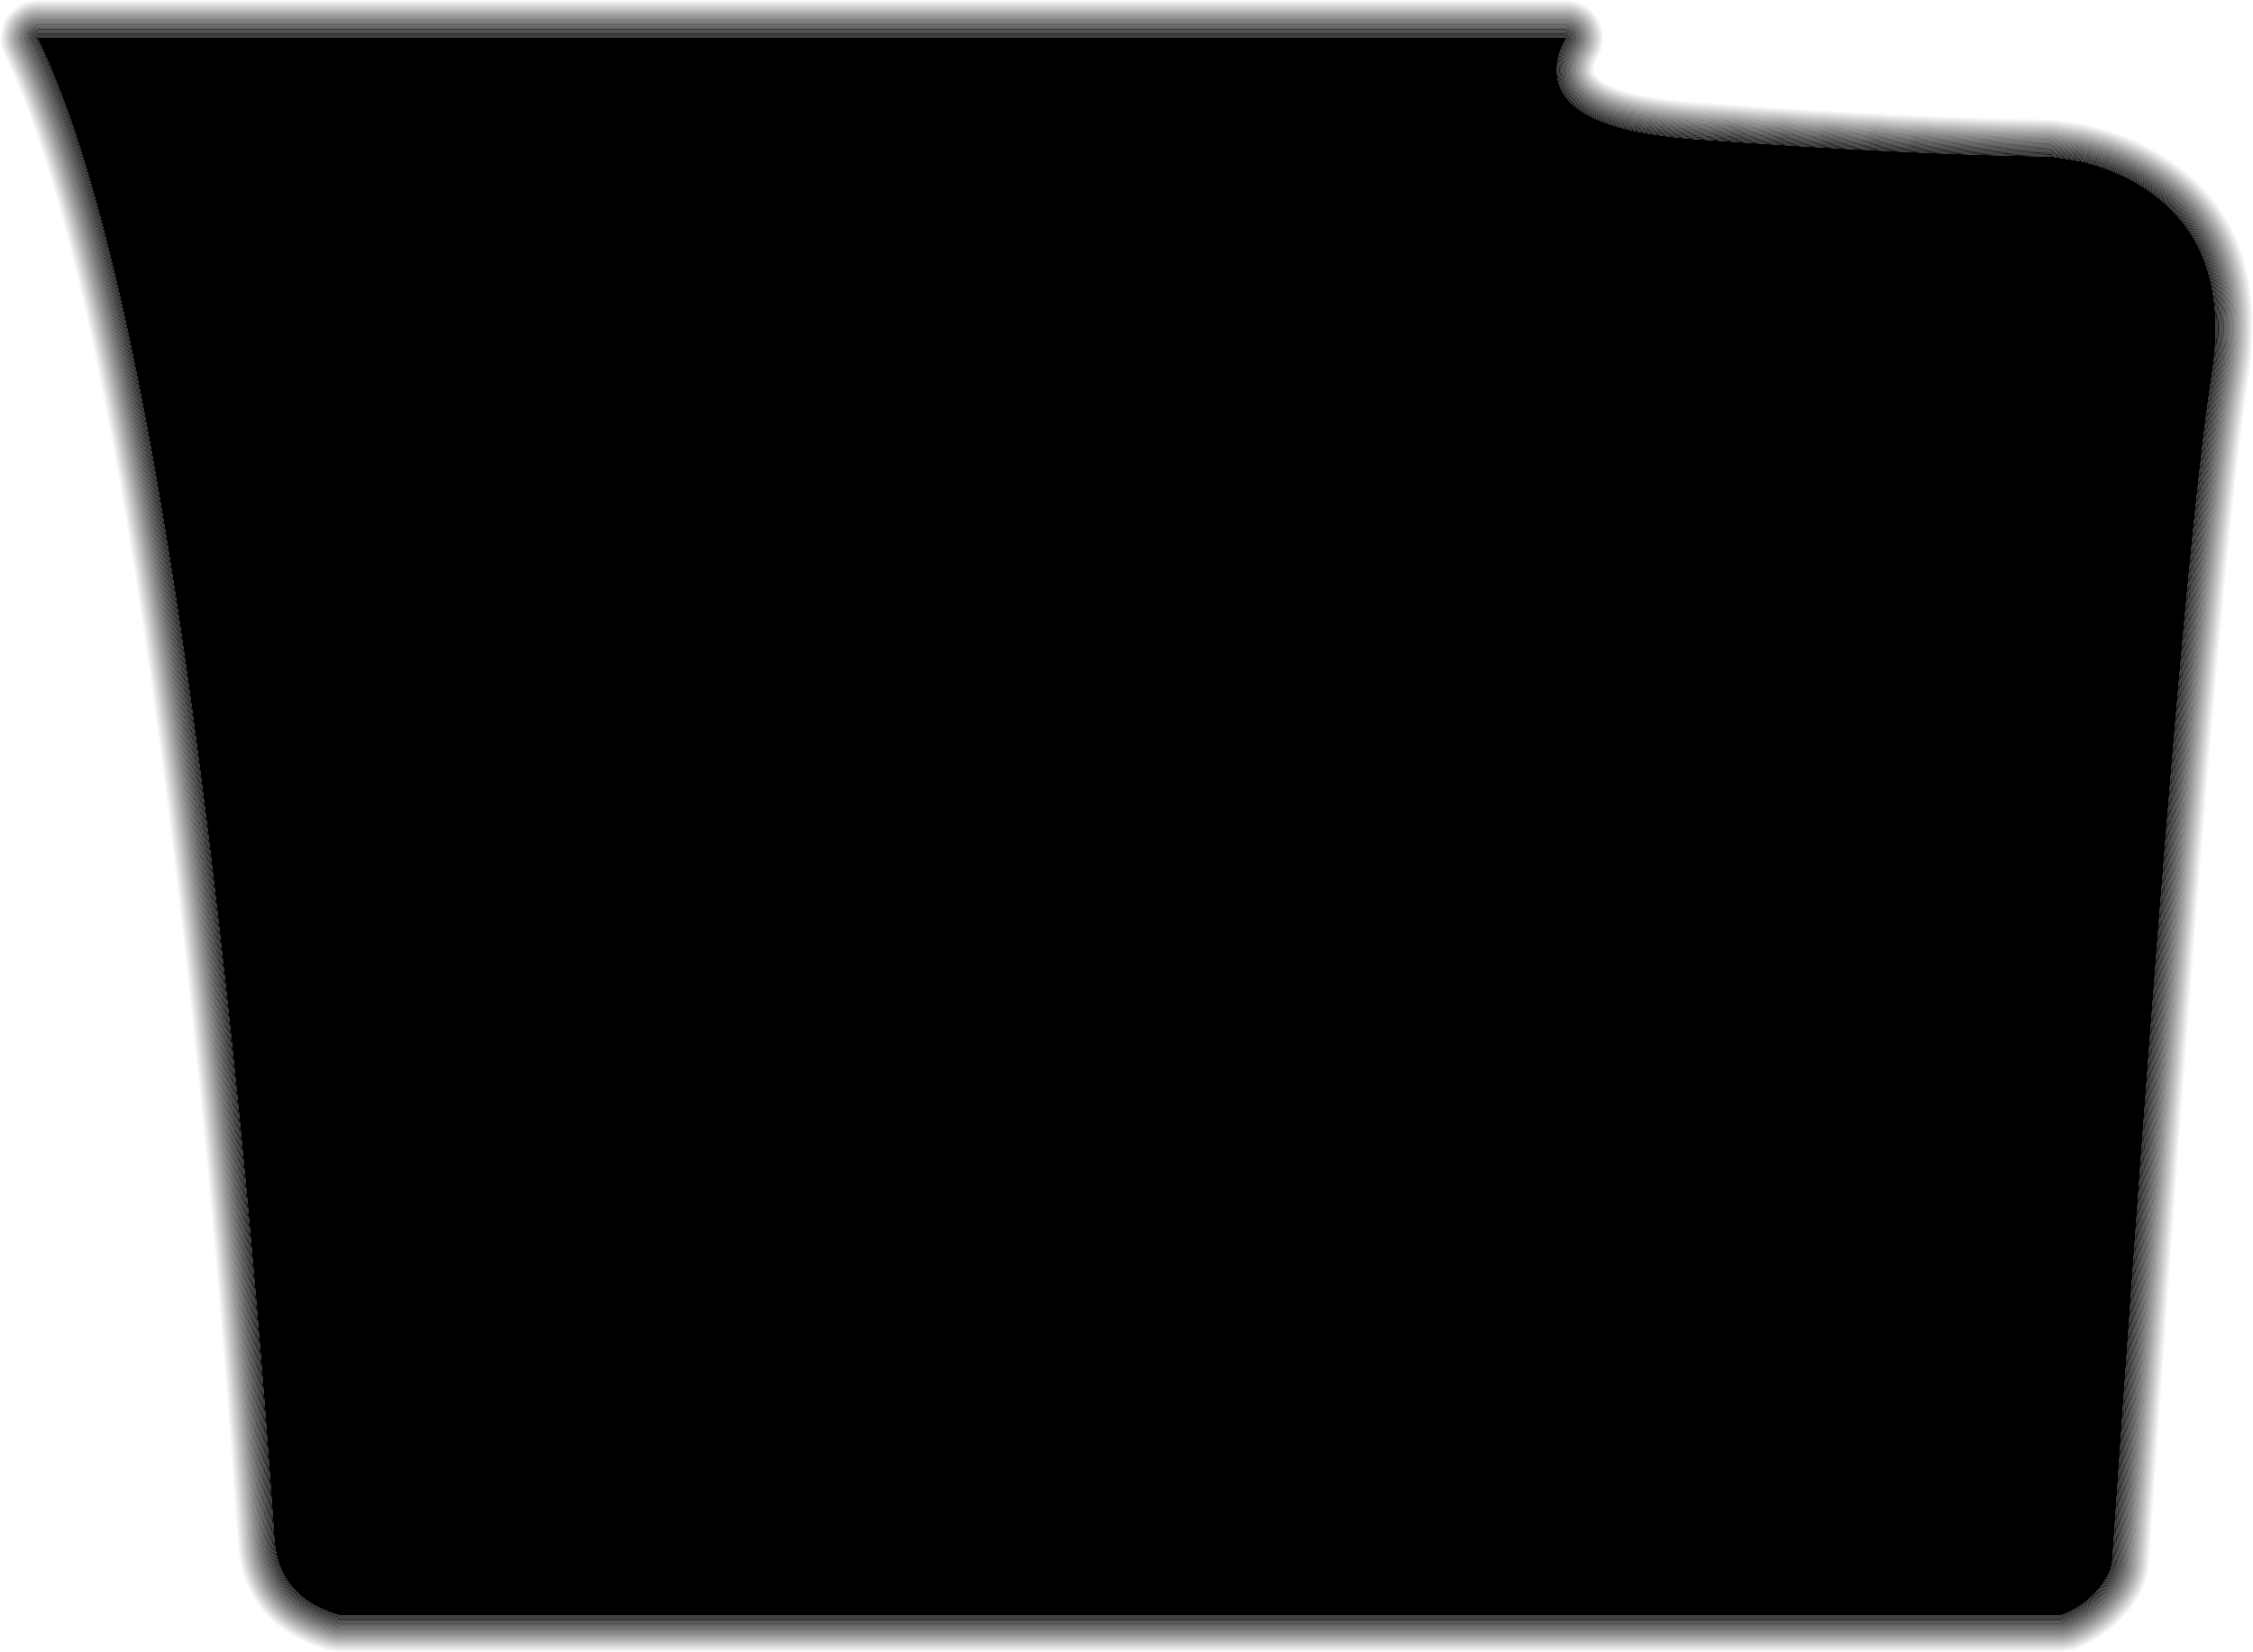 <?xml version="1.0" encoding="UTF-8" standalone="no"?>
<svg xmlns:xlink="http://www.w3.org/1999/xlink" height="380.6px" width="519.05px" xmlns="http://www.w3.org/2000/svg">
  <g transform="matrix(1.0, 0.0, 0.0, 1.0, 259.5, 190.3)">
    <path d="M105.3 -182.2 Q105.05 -183.75 103.9 -184.75 102.7 -185.75 101.15 -185.75 L-250.7 -185.75 Q-252.2 -185.75 -253.35 -184.8 -254.5 -183.9 -254.8 -182.45 -255.15 -181.0 -254.5 -179.7 -232.15 -133.95 -215.45 3.0 -205.95 81.4 -200.3 165.2 L-200.25 165.3 Q-198.85 180.85 -182.6 185.6 L-181.45 185.75 215.45 185.75 216.9 185.5 Q221.6 183.7 225.15 180.35 229.9 175.8 231.0 170.85 L231.1 170.2 Q246.65 -55.75 254.05 -103.45 259.15 -136.3 236.5 -150.5 229.55 -155.0 220.7 -157.1 L220.45 -157.15 213.6 -158.25 212.95 -158.3 Q180.0 -158.7 131.2 -162.3 105.0 -164.25 103.25 -173.35 102.95 -176.45 104.75 -179.35 105.55 -180.7 105.3 -182.2 M104.9 -179.25 Q103.15 -176.4 103.4 -173.4 L103.4 -173.35 Q105.2 -164.4 131.25 -162.45 180.0 -158.9 212.95 -158.45 L213.6 -158.4 220.45 -157.3 220.75 -157.25 Q229.6 -155.15 236.6 -150.65 L236.55 -150.65 Q259.35 -136.4 254.25 -103.4 246.8 -55.75 231.3 170.2 L231.15 170.9 Q230.1 175.9 225.3 180.45 L225.25 180.5 Q221.7 183.85 216.95 185.65 L215.45 185.95 -181.45 185.95 -182.65 185.75 Q-199.05 180.95 -200.45 165.35 L-200.45 165.2 Q-206.1 81.4 -215.65 3.05 -232.35 -133.9 -254.65 -179.6 -255.35 -181.0 -255.0 -182.5 -254.65 -184.0 -253.45 -184.95 -252.25 -185.9 -250.7 -185.9 L101.15 -185.9 Q102.75 -185.9 104.0 -184.85 105.2 -183.85 105.5 -182.25 105.7 -180.65 104.9 -179.25" fill="#000000" fill-opacity="0.518" fill-rule="evenodd" stroke="none"/>
    <path d="M105.3 -182.2 Q105.55 -180.7 104.75 -179.35 102.95 -176.45 103.25 -173.35 105.0 -164.25 131.2 -162.3 180.0 -158.7 212.95 -158.3 L213.6 -158.25 220.45 -157.15 220.7 -157.1 Q229.55 -155.0 236.5 -150.5 259.15 -136.3 254.05 -103.45 246.65 -55.75 231.1 170.2 L231.0 170.85 Q229.9 175.8 225.15 180.35 221.6 183.7 216.9 185.5 L215.45 185.75 -181.45 185.75 -182.6 185.6 Q-198.85 180.85 -200.25 165.3 L-200.3 165.2 Q-205.95 81.4 -215.45 3.0 -232.15 -133.95 -254.5 -179.7 -255.15 -181.0 -254.8 -182.45 -254.5 -183.9 -253.35 -184.8 -252.2 -185.75 -250.7 -185.75 L101.15 -185.75 Q102.7 -185.75 103.9 -184.75 105.05 -183.75 105.3 -182.2 M104.6 -179.45 Q105.35 -180.75 105.15 -182.2 104.9 -183.65 103.75 -184.6 102.6 -185.55 101.15 -185.55 L-250.7 -185.55 Q-252.15 -185.55 -253.25 -184.65 -254.35 -183.8 -254.65 -182.4 -254.95 -181.05 -254.35 -179.75 -232.0 -134.05 -215.3 3.0 -205.75 81.4 -200.1 165.2 L-200.1 165.3 Q-198.7 180.7 -182.55 185.45 L-181.45 185.6 215.45 185.6 216.85 185.35 Q221.55 183.55 225.05 180.2 L225.05 180.25 Q229.75 175.75 230.85 170.85 L230.95 170.2 Q246.45 -55.8 253.9 -103.45 258.95 -136.2 236.4 -150.4 L236.4 -150.35 Q229.5 -154.85 220.7 -156.9 L220.4 -156.95 213.55 -158.05 212.95 -158.1 Q180.0 -158.55 131.2 -162.1 104.8 -164.05 103.05 -173.35 102.8 -176.5 104.6 -179.45" fill="#000000" fill-opacity="0.537" fill-rule="evenodd" stroke="none"/>
    <path d="M102.35 -181.75 L101.95 -182.45 101.15 -182.75 -250.7 -182.75 -251.5 -182.5 -251.9 -181.8 -251.8 -181.0 Q-229.3 -135.05 -212.5 2.65 -203.0 81.1 -197.3 165.0 L-197.3 165.05 Q-196.05 178.55 -181.8 182.75 L-181.45 182.8 215.45 182.8 215.85 182.7 Q220.0 181.15 223.1 178.2 227.15 174.35 228.1 170.2 L228.15 170.0 Q243.65 -56.2 251.1 -103.9 255.9 -134.6 234.85 -148.0 L234.9 -148.0 Q228.35 -152.25 220.05 -154.2 L219.95 -154.2 213.1 -155.3 212.95 -155.3 Q179.9 -155.75 131.0 -159.3 101.7 -161.5 100.3 -173.05 99.85 -177.1 102.2 -180.9 102.45 -181.3 102.35 -181.75 M102.55 -181.75 L102.35 -180.8 Q100.05 -177.05 100.45 -173.1 101.9 -161.65 131.0 -159.5 179.9 -155.9 212.95 -155.5 L213.15 -155.45 220.0 -154.35 220.1 -154.35 Q228.4 -152.4 234.95 -148.15 256.1 -134.7 251.3 -103.85 243.85 -56.15 228.3 170.0 L228.3 170.25 Q227.3 174.45 223.25 178.35 L223.25 178.3 Q220.1 181.3 215.95 182.85 L215.45 182.95 -181.45 182.95 -181.85 182.9 Q-196.2 178.7 -197.5 165.05 L-197.5 165.0 Q-203.15 81.15 -212.7 2.7 -229.45 -135.0 -251.95 -180.9 -252.2 -181.35 -252.1 -181.85 L-251.6 -182.65 -250.7 -182.95 101.15 -182.95 102.05 -182.6 102.55 -181.75" fill="#000000" fill-opacity="0.859" fill-rule="evenodd" stroke="none"/>
    <path d="M102.35 -181.75 Q102.45 -181.3 102.2 -180.9 99.85 -177.1 100.3 -173.05 101.7 -161.5 131.0 -159.3 179.9 -155.75 212.95 -155.3 L213.1 -155.3 219.95 -154.2 220.05 -154.2 Q228.35 -152.25 234.9 -148.0 L234.85 -148.0 Q255.9 -134.6 251.1 -103.9 243.65 -56.2 228.15 170.0 L228.1 170.2 Q227.15 174.35 223.1 178.2 220.0 181.15 215.85 182.7 L215.45 182.8 -181.45 182.8 -181.8 182.75 Q-196.05 178.55 -197.3 165.05 L-197.3 165.0 Q-203.0 81.1 -212.5 2.65 -229.3 -135.05 -251.8 -181.0 L-251.9 -181.8 -251.5 -182.5 -250.7 -182.75 101.15 -182.75 101.95 -182.45 102.35 -181.75 M102.05 -181.0 L102.2 -181.7 101.85 -182.35 101.15 -182.6 -250.7 -182.6 -251.35 -182.35 -251.75 -181.75 -251.65 -181.05 Q-229.15 -135.1 -212.35 2.65 -202.8 81.1 -197.15 165.0 -195.85 178.45 -181.75 182.55 L-181.45 182.6 215.45 182.6 215.8 182.55 Q219.9 181.0 223.0 178.05 L223.0 178.1 Q227.0 174.3 227.95 170.15 L227.95 170.0 Q243.5 -56.2 250.95 -103.95 255.7 -134.55 234.8 -147.85 228.3 -152.1 220.0 -154.0 L219.95 -154.0 213.1 -155.1 212.95 -155.15 Q179.9 -155.55 131.0 -159.15 101.5 -161.3 100.1 -173.05 99.7 -177.1 102.05 -181.0" fill="#000000" fill-opacity="0.878" fill-rule="evenodd" stroke="none"/>
    <path d="M103.4 -181.9 Q103.25 -182.75 102.65 -183.25 102.0 -183.8 101.15 -183.8 L-250.7 -183.8 Q-251.5 -183.85 -252.15 -183.3 -252.8 -182.85 -252.95 -182.05 -253.15 -181.25 -252.75 -180.55 -230.3 -134.65 -213.55 2.8 -204.0 81.2 -198.35 165.05 L-198.35 165.15 Q-197.05 179.35 -182.05 183.75 L-181.45 183.85 215.45 183.85 216.25 183.7 Q220.6 182.05 223.85 178.95 228.15 174.85 229.15 170.45 L229.2 170.05 Q244.7 -56.05 252.15 -103.75 257.05 -135.2 235.45 -148.9 228.75 -153.2 220.3 -155.2 L220.1 -155.25 213.25 -156.35 212.95 -156.35 Q179.95 -156.8 131.1 -160.35 102.85 -162.45 101.35 -173.15 100.95 -176.85 103.1 -180.35 103.55 -181.1 103.4 -181.9 M103.6 -181.95 Q103.7 -181.05 103.25 -180.25 101.15 -176.8 101.5 -173.2 103.05 -162.6 131.1 -160.55 179.95 -156.95 212.95 -156.55 L213.3 -156.5 220.15 -155.4 220.3 -155.35 Q228.85 -153.35 235.55 -149.05 257.25 -135.3 252.35 -103.7 244.9 -56.0 229.35 170.1 L229.3 170.45 Q228.3 174.95 223.95 179.1 220.7 182.2 216.3 183.85 L215.45 184.0 -181.45 184.0 -182.1 183.9 Q-197.2 179.5 -198.55 165.15 L-198.55 165.1 Q-204.2 81.25 -213.7 2.8 -230.5 -134.6 -252.9 -180.45 -253.3 -181.25 -253.1 -182.05 -252.95 -182.9 -252.25 -183.45 -251.6 -184.0 -250.7 -184.0 L101.15 -184.0 Q102.05 -184.0 102.75 -183.4 L103.6 -181.95" fill="#000000" fill-opacity="0.737" fill-rule="evenodd" stroke="none"/>
    <path d="M103.4 -181.9 Q103.55 -181.1 103.1 -180.35 100.95 -176.85 101.35 -173.15 102.85 -162.45 131.1 -160.35 179.95 -156.8 212.95 -156.35 L213.25 -156.35 220.1 -155.25 220.3 -155.2 Q228.75 -153.2 235.45 -148.9 257.05 -135.2 252.15 -103.75 244.7 -56.05 229.2 170.05 L229.15 170.45 Q228.15 174.85 223.85 178.95 220.6 182.05 216.25 183.7 L215.45 183.85 -181.45 183.85 -182.05 183.75 Q-197.05 179.35 -198.35 165.15 L-198.35 165.05 Q-204.0 81.2 -213.55 2.8 -230.3 -134.65 -252.75 -180.55 -253.15 -181.25 -252.95 -182.05 -252.8 -182.85 -252.15 -183.3 -251.5 -183.85 -250.7 -183.8 L101.15 -183.8 Q102.0 -183.8 102.65 -183.25 103.25 -182.75 103.4 -181.9 M103.25 -181.85 Q103.1 -182.65 102.5 -183.15 101.9 -183.65 101.15 -183.65 L-250.7 -183.65 Q-251.45 -183.65 -252.0 -183.15 L-252.75 -182.0 Q-252.95 -181.3 -252.6 -180.6 -230.15 -134.75 -213.35 2.75 -203.85 81.2 -198.2 165.05 L-198.2 165.1 Q-196.85 179.25 -182.05 183.6 L-181.45 183.65 215.45 183.65 216.15 183.55 Q220.5 181.9 223.7 178.85 227.95 174.8 228.95 170.4 L229.0 170.05 Q244.55 -56.05 252.0 -103.75 256.85 -135.1 235.35 -148.75 228.7 -153.05 220.25 -155.05 L220.1 -155.05 213.25 -156.15 212.95 -156.2 Q179.9 -156.6 131.05 -160.2 102.65 -162.3 101.15 -173.15 100.8 -176.9 102.95 -180.45 103.35 -181.1 103.25 -181.85" fill="#000000" fill-opacity="0.757" fill-rule="evenodd" stroke="none"/>
    <path d="M102.7 -181.8 L102.2 -182.75 Q101.75 -183.15 101.15 -183.1 L-250.7 -183.1 Q-251.25 -183.1 -251.7 -182.75 L-252.25 -181.9 Q-252.4 -181.35 -252.15 -180.85 -229.65 -134.9 -212.85 2.7 -203.35 81.15 -197.65 165.0 L-197.65 165.05 Q-196.35 178.85 -181.9 183.05 L-181.45 183.15 215.45 183.15 216.0 183.05 Q220.2 181.45 223.35 178.45 227.45 174.5 228.45 170.25 L228.5 170.0 Q244.0 -56.15 251.45 -103.85 256.3 -134.8 235.05 -148.3 228.5 -152.55 220.1 -154.5 L220.0 -154.55 213.15 -155.65 212.95 -155.65 Q179.9 -156.1 131.05 -159.65 102.1 -161.8 100.65 -173.1 100.25 -177.0 102.5 -180.7 102.8 -181.25 102.7 -181.8 M102.9 -181.8 Q103.0 -181.2 102.65 -180.65 100.4 -177.0 100.8 -173.1 102.3 -161.95 131.05 -159.85 179.9 -156.25 212.95 -155.85 L213.2 -155.8 220.05 -154.7 220.15 -154.7 Q228.55 -152.75 235.15 -148.45 256.45 -134.9 251.65 -103.8 244.2 -56.1 228.65 170.05 L228.6 170.3 Q227.65 174.6 223.45 178.6 220.3 181.6 216.05 183.2 L215.45 183.3 -181.45 183.3 -181.95 183.25 Q-196.55 178.95 -197.85 165.1 L-197.85 165.05 Q-203.5 81.15 -213.0 2.7 -229.8 -134.85 -252.3 -180.75 -252.55 -181.35 -252.4 -181.9 -252.3 -182.55 -251.8 -182.9 -251.35 -183.3 -250.7 -183.3 L101.15 -183.3 102.3 -182.85 102.9 -181.8" fill="#000000" fill-opacity="0.816" fill-rule="evenodd" stroke="none"/>
    <path d="M102.7 -181.8 Q102.8 -181.25 102.5 -180.7 100.25 -177.0 100.65 -173.1 102.1 -161.8 131.05 -159.65 179.9 -156.1 212.95 -155.65 L213.15 -155.65 220.0 -154.55 220.1 -154.5 Q228.5 -152.55 235.05 -148.3 256.3 -134.8 251.45 -103.85 244.0 -56.15 228.5 170.0 L228.45 170.25 Q227.45 174.5 223.35 178.45 220.2 181.45 216.0 183.05 L215.45 183.15 -181.45 183.15 -181.9 183.05 Q-196.35 178.85 -197.65 165.05 L-197.65 165.0 Q-203.35 81.15 -212.85 2.7 -229.65 -134.9 -252.15 -180.85 -252.4 -181.35 -252.25 -181.9 L-251.7 -182.75 Q-251.25 -183.1 -250.7 -183.1 L101.15 -183.1 Q101.75 -183.15 102.2 -182.75 L102.7 -181.8 M102.55 -181.75 L102.05 -182.6 101.15 -182.95 -250.7 -182.95 -251.6 -182.65 -252.1 -181.85 Q-252.2 -181.35 -251.95 -180.9 -229.45 -135.0 -212.7 2.7 -203.15 81.15 -197.5 165.0 L-197.5 165.05 Q-196.2 178.7 -181.85 182.9 L-181.45 182.95 215.45 182.95 215.95 182.85 Q220.1 181.3 223.25 178.3 L223.25 178.35 Q227.3 174.45 228.3 170.25 L228.3 170.0 Q243.85 -56.15 251.3 -103.85 256.1 -134.7 234.95 -148.15 228.4 -152.4 220.1 -154.35 L220.0 -154.35 213.15 -155.45 212.95 -155.5 Q179.9 -155.9 131.0 -159.5 101.9 -161.65 100.45 -173.1 100.05 -177.05 102.35 -180.8 L102.55 -181.75" fill="#000000" fill-opacity="0.839" fill-rule="evenodd" stroke="none"/>
    <path d="M103.75 -181.95 Q103.6 -182.9 102.85 -183.55 102.1 -184.2 101.15 -184.15 L-250.7 -184.15 Q-251.65 -184.2 -252.35 -183.6 -253.1 -183.0 -253.3 -182.1 -253.5 -181.25 -253.05 -180.4 -230.65 -134.55 -213.9 2.85 -204.35 81.25 -198.7 165.1 L-198.7 165.15 Q-197.35 179.65 -182.15 184.1 L-181.45 184.2 215.45 184.2 216.35 184.0 Q220.8 182.35 224.1 179.2 L224.05 179.2 Q228.45 175.05 229.45 170.5 L229.55 170.1 Q245.05 -56.0 252.5 -103.7 257.45 -135.4 235.65 -149.2 228.9 -153.55 220.35 -155.55 L220.2 -155.6 213.35 -156.7 212.95 -156.7 Q179.95 -157.15 131.1 -160.7 103.25 -162.75 101.65 -173.2 101.3 -176.8 103.4 -180.15 103.9 -181.0 103.75 -181.95 M103.95 -182.0 Q104.1 -181.0 103.55 -180.1 101.5 -176.75 101.85 -173.2 103.45 -162.95 131.1 -160.9 179.95 -157.3 212.95 -156.9 L213.35 -156.85 220.2 -155.75 220.4 -155.7 Q229.0 -153.7 235.75 -149.35 L235.7 -149.35 Q257.65 -135.5 252.7 -103.65 245.25 -55.95 229.7 170.1 L229.65 170.55 Q228.6 175.1 224.2 179.35 220.9 182.5 216.4 184.2 L215.45 184.35 -181.45 184.35 -182.2 184.25 Q-197.5 179.8 -198.85 165.2 L-198.9 165.1 Q-204.55 81.3 -214.05 2.85 -230.8 -134.45 -253.25 -180.3 -253.65 -181.2 -253.45 -182.15 -253.25 -183.1 -252.45 -183.7 -251.7 -184.35 -250.7 -184.35 L101.15 -184.35 Q102.15 -184.35 102.95 -183.65 103.75 -183.0 103.95 -182.0" fill="#000000" fill-opacity="0.698" fill-rule="evenodd" stroke="none"/>
    <path d="M103.75 -181.95 Q103.9 -181.0 103.4 -180.15 101.3 -176.8 101.65 -173.2 103.25 -162.75 131.1 -160.7 179.95 -157.15 212.95 -156.7 L213.35 -156.7 220.2 -155.6 220.35 -155.55 Q228.9 -153.55 235.65 -149.2 257.45 -135.4 252.5 -103.7 245.05 -56.0 229.55 170.1 L229.45 170.5 Q228.45 175.05 224.05 179.2 L224.1 179.2 Q220.8 182.35 216.35 184.0 L215.45 184.2 -181.45 184.2 -182.15 184.1 Q-197.35 179.65 -198.7 165.15 L-198.7 165.1 Q-204.35 81.25 -213.9 2.85 -230.65 -134.55 -253.05 -180.4 -253.5 -181.25 -253.3 -182.1 -253.1 -183.0 -252.35 -183.6 -251.65 -184.2 -250.7 -184.15 L101.15 -184.15 Q102.1 -184.2 102.85 -183.55 103.6 -182.9 103.75 -181.95 M103.6 -181.95 L102.75 -183.4 Q102.05 -184.0 101.15 -184.0 L-250.7 -184.0 Q-251.6 -184.0 -252.25 -183.45 -252.95 -182.9 -253.1 -182.05 -253.3 -181.25 -252.9 -180.45 -230.5 -134.6 -213.7 2.8 -204.2 81.25 -198.55 165.1 L-198.55 165.15 Q-197.2 179.5 -182.1 183.9 L-181.45 184.0 215.45 184.0 216.3 183.85 Q220.7 182.2 223.95 179.1 228.3 174.95 229.3 170.45 L229.35 170.1 Q244.9 -56.0 252.35 -103.7 257.25 -135.3 235.55 -149.05 228.85 -153.35 220.3 -155.35 L220.15 -155.4 213.3 -156.5 212.95 -156.55 Q179.95 -156.95 131.1 -160.55 103.05 -162.6 101.5 -173.2 101.15 -176.8 103.25 -180.25 103.7 -181.05 103.6 -181.95" fill="#000000" fill-opacity="0.718" fill-rule="evenodd" stroke="none"/>
    <path d="M103.25 -181.85 Q103.35 -181.1 102.95 -180.45 100.8 -176.9 101.15 -173.15 102.65 -162.3 131.05 -160.2 179.9 -156.6 212.95 -156.2 L213.25 -156.15 220.1 -155.05 220.25 -155.05 Q228.7 -153.05 235.35 -148.75 256.85 -135.1 252.0 -103.75 244.55 -56.05 229.0 170.05 L228.95 170.4 Q227.95 174.8 223.7 178.85 220.5 181.9 216.15 183.55 L215.45 183.65 -181.45 183.65 -182.05 183.6 Q-196.85 179.25 -198.2 165.1 L-198.2 165.05 Q-203.85 81.2 -213.35 2.75 -230.15 -134.75 -252.6 -180.6 -252.95 -181.3 -252.75 -182.0 L-252.0 -183.15 Q-251.45 -183.65 -250.7 -183.65 L101.15 -183.65 Q101.9 -183.65 102.5 -183.15 103.1 -182.65 103.25 -181.85 M103.05 -181.85 Q102.95 -182.55 102.4 -183.0 101.85 -183.5 101.15 -183.45 L-250.7 -183.45 Q-251.4 -183.45 -251.9 -183.05 -252.45 -182.65 -252.6 -181.95 -252.75 -181.3 -252.45 -180.7 -229.95 -134.8 -213.2 2.75 -203.65 81.2 -198.0 165.05 L-198.0 165.1 Q-196.7 179.1 -182.0 183.4 L-181.45 183.5 215.45 183.5 216.1 183.35 Q220.4 181.75 223.6 178.7 227.8 174.7 228.8 170.35 L228.85 170.05 Q244.35 -56.1 251.8 -103.8 256.65 -135.0 235.25 -148.6 228.65 -152.9 220.2 -154.85 L220.05 -154.9 213.2 -156.0 212.95 -156.0 Q179.95 -156.45 131.05 -160.0 102.5 -162.15 101.0 -173.15 100.6 -176.95 102.8 -180.55 103.15 -181.15 103.05 -181.85" fill="#000000" fill-opacity="0.776" fill-rule="evenodd" stroke="none"/>
    <path d="M103.05 -181.85 Q103.15 -181.15 102.8 -180.55 100.6 -176.95 101.0 -173.15 102.5 -162.15 131.05 -160.0 179.95 -156.45 212.95 -156.0 L213.2 -156.0 220.05 -154.9 220.2 -154.85 Q228.65 -152.9 235.25 -148.6 256.65 -135.0 251.8 -103.8 244.35 -56.1 228.85 170.05 L228.8 170.35 Q227.8 174.7 223.6 178.7 220.4 181.75 216.1 183.35 L215.45 183.5 -181.45 183.5 -182.0 183.4 Q-196.7 179.1 -198.0 165.1 L-198.0 165.05 Q-203.65 81.2 -213.2 2.75 -229.95 -134.8 -252.45 -180.7 -252.75 -181.3 -252.6 -181.95 -252.45 -182.65 -251.9 -183.05 -251.4 -183.45 -250.7 -183.45 L101.15 -183.45 Q101.85 -183.5 102.4 -183.0 102.95 -182.55 103.05 -181.85 M102.9 -181.8 L102.3 -182.85 101.15 -183.3 -250.7 -183.3 Q-251.35 -183.3 -251.8 -182.9 -252.3 -182.55 -252.4 -181.9 -252.55 -181.35 -252.3 -180.75 -229.8 -134.85 -213.0 2.7 -203.5 81.15 -197.85 165.05 L-197.85 165.1 Q-196.55 178.95 -181.95 183.25 L-181.45 183.3 215.45 183.3 216.05 183.2 Q220.3 181.6 223.45 178.6 227.65 174.6 228.6 170.3 L228.65 170.05 Q244.2 -56.1 251.65 -103.8 256.45 -134.9 235.15 -148.45 228.55 -152.75 220.15 -154.7 L220.05 -154.7 213.2 -155.8 212.95 -155.85 Q179.9 -156.25 131.05 -159.85 102.3 -161.95 100.8 -173.1 100.4 -177.0 102.65 -180.65 103.0 -181.2 102.9 -181.8" fill="#000000" fill-opacity="0.796" fill-rule="evenodd" stroke="none"/>
    <path d="M101.45 -181.35 Q98.95 -177.3 99.4 -172.95 100.7 -160.65 130.95 -158.45 179.85 -154.85 212.9 -154.45 L212.95 -154.45 219.8 -153.35 219.85 -153.35 Q228.0 -151.45 234.4 -147.3 254.95 -134.15 250.25 -104.05 242.8 -56.3 227.25 169.95 L227.25 170.0 Q226.35 173.9 222.5 177.55 219.55 180.4 215.55 181.9 L215.45 181.9 -181.45 181.9 -181.55 181.9 Q-195.2 177.9 -196.45 164.95 -202.1 81.05 -211.65 2.55 -228.45 -135.35 -251.05 -181.4 L-251.05 -181.6 -250.95 -181.8 -250.7 -181.9 101.15 -181.9 101.4 -181.8 101.5 -181.6 101.45 -181.35 M101.35 -181.55 L101.3 -181.65 101.15 -181.7 -250.7 -181.7 -250.8 -181.65 -250.9 -181.6 -250.85 -181.45 Q-228.3 -135.45 -211.45 2.55 -201.9 81.0 -196.25 164.9 L-196.25 164.95 Q-195.0 177.8 -181.5 181.75 L215.45 181.75 215.5 181.75 Q219.45 180.25 222.4 177.45 226.15 173.85 227.1 169.95 L227.1 169.9 Q242.65 -56.35 250.1 -104.05 254.75 -134.05 234.3 -147.15 227.95 -151.25 219.8 -153.15 L212.95 -154.25 212.9 -154.25 Q179.85 -154.7 130.95 -158.25 100.5 -160.5 99.25 -172.95 98.8 -177.3 101.3 -181.45 L101.35 -181.55" fill="#000000" fill-opacity="0.976" fill-rule="evenodd" stroke="none"/>
    <path d="M101.35 -181.55 L101.3 -181.45 Q98.8 -177.3 99.25 -172.95 100.5 -160.5 130.95 -158.25 179.85 -154.7 212.9 -154.25 L212.95 -154.25 219.8 -153.15 Q227.95 -151.25 234.3 -147.15 254.75 -134.05 250.1 -104.05 242.65 -56.35 227.1 169.9 L227.1 169.95 Q226.15 173.85 222.4 177.45 219.45 180.25 215.5 181.75 L215.45 181.75 -181.5 181.75 Q-195.0 177.8 -196.25 164.95 L-196.25 164.9 Q-201.9 81.0 -211.45 2.55 -228.3 -135.45 -250.85 -181.45 L-250.9 -181.6 -250.8 -181.65 -250.7 -181.7 101.15 -181.7 101.3 -181.65 101.35 -181.55" fill="#000000" fill-rule="evenodd" stroke="none"/>
    <path d="M101.6 -181.25 Q99.15 -177.25 99.6 -173.0 100.9 -160.85 130.95 -158.6 179.85 -155.05 212.9 -154.6 L213.0 -154.6 219.85 -153.5 219.9 -153.5 Q228.05 -151.6 234.5 -147.45 255.15 -134.25 250.45 -104.0 243.0 -56.3 227.45 169.95 L227.4 170.05 Q226.5 174.0 222.6 177.7 L222.65 177.7 Q219.65 180.55 215.6 182.05 L215.45 182.1 -181.45 182.1 -181.6 182.05 Q-195.35 178.05 -196.6 164.95 -202.3 81.05 -211.8 2.6 -228.65 -135.3 -251.2 -181.3 L-251.2 -181.65 -251.05 -181.95 -250.7 -182.05 101.15 -182.05 101.5 -181.95 101.7 -181.6 101.6 -181.25 M101.45 -181.35 L101.5 -181.6 101.4 -181.8 101.15 -181.9 -250.7 -181.9 -250.95 -181.8 -251.05 -181.6 -251.05 -181.4 Q-228.45 -135.35 -211.65 2.55 -202.1 81.05 -196.45 164.95 -195.2 177.9 -181.55 181.9 L-181.45 181.9 215.45 181.9 215.55 181.9 Q219.55 180.4 222.5 177.55 226.35 173.9 227.25 170.0 L227.25 169.95 Q242.8 -56.3 250.25 -104.05 254.95 -134.15 234.4 -147.3 228.0 -151.45 219.85 -153.35 L219.8 -153.35 212.95 -154.45 212.9 -154.45 Q179.85 -154.85 130.95 -158.45 100.7 -160.65 99.4 -172.95 98.95 -177.3 101.45 -181.35" fill="#000000" fill-opacity="0.957" fill-rule="evenodd" stroke="none"/>
    <path d="M101.75 -181.15 Q99.35 -177.2 99.75 -173.0 101.1 -161.0 130.95 -158.8 179.85 -155.2 212.9 -154.8 L213.0 -154.8 219.85 -153.7 219.9 -153.65 Q228.15 -151.75 234.6 -147.6 255.3 -134.35 250.6 -104.0 243.15 -56.25 227.6 169.95 L227.6 170.05 Q226.65 174.1 222.75 177.8 219.75 180.7 215.7 182.2 L215.45 182.25 -181.45 182.25 -181.65 182.25 Q-195.5 178.2 -196.8 165.0 L-196.8 164.95 Q-202.45 81.05 -212.0 2.6 -228.8 -135.25 -251.35 -181.25 L-251.4 -181.7 -251.15 -182.1 -250.7 -182.25 101.15 -182.25 101.6 -182.05 101.85 -181.65 101.75 -181.15 M101.6 -181.25 L101.7 -181.6 101.5 -181.95 101.15 -182.05 -250.7 -182.05 -251.05 -181.95 -251.2 -181.65 -251.2 -181.3 Q-228.65 -135.3 -211.8 2.6 -202.3 81.05 -196.6 164.95 -195.35 178.05 -181.6 182.05 L-181.45 182.1 215.45 182.1 215.6 182.05 Q219.65 180.55 222.65 177.7 L222.6 177.7 Q226.5 174.0 227.4 170.05 L227.45 169.95 Q243.0 -56.3 250.45 -104.0 255.15 -134.25 234.5 -147.45 228.05 -151.6 219.9 -153.5 L219.85 -153.5 213.0 -154.6 212.9 -154.6 Q179.85 -155.05 130.95 -158.6 100.9 -160.85 99.6 -173.0 99.15 -177.25 101.6 -181.25" fill="#000000" fill-opacity="0.937" fill-rule="evenodd" stroke="none"/>
    <path d="M101.9 -181.1 Q99.5 -177.15 99.95 -173.05 L99.95 -173.0 Q101.3 -161.15 131.0 -158.95 179.9 -155.4 212.9 -154.95 L213.05 -154.95 219.9 -153.85 219.95 -153.85 Q228.2 -151.9 234.7 -147.7 255.5 -134.45 250.8 -103.95 243.35 -56.25 227.8 169.95 L227.75 170.1 Q226.8 174.2 222.85 177.95 219.8 180.85 215.75 182.4 L215.45 182.45 -181.45 182.45 -181.7 182.4 Q-195.7 178.3 -196.95 165.0 L-196.95 164.95 Q-202.65 81.1 -212.15 2.6 -228.95 -135.2 -251.5 -181.15 L-251.55 -181.75 -251.25 -182.2 -250.7 -182.4 101.15 -182.4 101.75 -182.2 102.05 -181.7 101.9 -181.1 M101.75 -181.15 L101.85 -181.65 101.6 -182.05 101.15 -182.25 -250.7 -182.25 -251.15 -182.1 -251.4 -181.7 -251.35 -181.25 Q-228.8 -135.25 -212.0 2.6 -202.45 81.05 -196.8 164.95 L-196.8 165.0 Q-195.5 178.2 -181.65 182.25 L-181.45 182.25 215.45 182.25 215.7 182.2 Q219.75 180.7 222.75 177.8 226.65 174.1 227.6 170.05 L227.6 169.95 Q243.15 -56.25 250.6 -104.0 255.3 -134.35 234.6 -147.6 228.15 -151.75 219.9 -153.65 L219.85 -153.7 213.0 -154.8 212.9 -154.8 Q179.85 -155.2 130.95 -158.8 101.1 -161.0 99.75 -173.0 99.35 -177.2 101.75 -181.15" fill="#000000" fill-opacity="0.918" fill-rule="evenodd" stroke="none"/>
    <path d="M102.05 -181.0 Q99.7 -177.1 100.1 -173.05 101.5 -161.3 131.0 -159.15 179.9 -155.55 212.95 -155.15 L213.1 -155.1 219.95 -154.0 220.0 -154.0 Q228.3 -152.1 234.8 -147.85 255.7 -134.55 250.95 -103.95 243.5 -56.2 227.95 170.0 L227.95 170.15 Q227.0 174.3 223.0 178.1 L223.0 178.05 Q219.9 181.0 215.8 182.55 L215.45 182.6 -181.45 182.6 -181.75 182.55 Q-195.85 178.45 -197.15 165.0 -202.8 81.1 -212.35 2.65 -229.15 -135.1 -251.65 -181.05 L-251.75 -181.75 -251.35 -182.35 -250.7 -182.6 101.15 -182.6 101.85 -182.35 102.2 -181.7 102.05 -181.0 M101.9 -181.1 L102.05 -181.7 101.75 -182.2 101.15 -182.4 -250.7 -182.4 -251.25 -182.2 -251.55 -181.75 -251.5 -181.15 Q-228.95 -135.2 -212.15 2.6 -202.65 81.1 -196.95 164.95 L-196.95 165.0 Q-195.7 178.3 -181.7 182.4 L-181.45 182.45 215.45 182.45 215.75 182.4 Q219.8 180.85 222.85 177.95 226.8 174.2 227.75 170.1 L227.8 169.95 Q243.35 -56.25 250.8 -103.95 255.5 -134.45 234.7 -147.7 228.2 -151.9 219.95 -153.85 L219.9 -153.85 213.05 -154.95 212.9 -154.95 Q179.9 -155.4 131.0 -158.95 101.3 -161.15 99.95 -173.0 L99.95 -173.05 Q99.5 -177.15 101.9 -181.1" fill="#000000" fill-opacity="0.898" fill-rule="evenodd" stroke="none"/>
    <path d="M104.1 -182.0 Q104.25 -180.95 103.7 -180.0 101.7 -176.7 102.0 -173.25 103.65 -163.1 131.15 -161.05 179.95 -157.5 212.95 -157.05 L213.4 -157.0 220.25 -155.9 220.45 -155.9 Q229.05 -153.9 235.85 -149.5 L235.8 -149.5 Q257.8 -135.6 252.85 -103.65 245.4 -55.95 229.9 170.1 L229.8 170.6 Q228.8 175.2 224.3 179.45 220.95 182.65 216.5 184.35 L215.45 184.55 -181.45 184.55 -182.25 184.4 Q-197.7 179.9 -199.05 165.2 L-199.05 165.1 Q-204.7 81.3 -214.25 2.85 -231.0 -134.4 -253.4 -180.25 -253.85 -181.2 -253.6 -182.2 -253.4 -183.2 -252.55 -183.85 -251.75 -184.55 -250.7 -184.5 L101.15 -184.5 Q102.25 -184.55 103.1 -183.8 103.9 -183.1 104.1 -182.0 M103.95 -182.0 Q103.75 -183.0 102.95 -183.65 102.15 -184.35 101.15 -184.35 L-250.7 -184.35 Q-251.7 -184.35 -252.45 -183.7 -253.25 -183.1 -253.45 -182.15 -253.65 -181.2 -253.25 -180.3 -230.8 -134.45 -214.05 2.85 -204.55 81.3 -198.9 165.1 L-198.85 165.2 Q-197.5 179.8 -182.2 184.25 L-181.45 184.35 215.45 184.35 216.4 184.2 Q220.9 182.5 224.2 179.35 228.6 175.1 229.65 170.55 L229.7 170.1 Q245.25 -55.95 252.7 -103.65 257.65 -135.5 235.7 -149.35 L235.75 -149.35 Q229.0 -153.7 220.4 -155.7 L220.2 -155.75 213.35 -156.85 212.95 -156.9 Q179.95 -157.3 131.1 -160.9 103.45 -162.95 101.85 -173.2 101.5 -176.75 103.55 -180.1 104.1 -181.0 103.95 -182.0" fill="#000000" fill-opacity="0.678" fill-rule="evenodd" stroke="none"/>
    <path d="M104.25 -182.05 Q104.45 -180.9 103.85 -179.9 101.85 -176.65 102.2 -173.25 103.85 -163.25 131.15 -161.25 179.95 -157.65 212.95 -157.25 L213.4 -157.2 220.25 -156.1 220.5 -156.05 Q229.1 -154.05 235.9 -149.65 258.0 -135.7 253.0 -103.6 L253.05 -103.6 Q245.6 -55.9 230.05 170.15 L230.0 170.65 Q228.95 175.3 224.45 179.6 221.05 182.8 216.55 184.5 L215.45 184.7 -181.45 184.7 -182.3 184.6 Q-197.85 180.05 -199.2 165.2 L-199.25 165.1 Q-204.9 81.3 -214.4 2.9 -231.15 -134.35 -253.55 -180.15 -254.05 -181.15 -253.8 -182.2 -253.55 -183.3 -252.7 -184.0 -251.85 -184.7 -250.7 -184.7 L101.15 -184.7 Q102.3 -184.7 103.2 -183.95 104.05 -183.2 104.25 -182.05 M104.1 -182.0 Q103.9 -183.1 103.1 -183.8 102.25 -184.55 101.15 -184.5 L-250.7 -184.5 Q-251.75 -184.55 -252.55 -183.85 -253.4 -183.2 -253.6 -182.2 -253.85 -181.2 -253.4 -180.25 -231.0 -134.4 -214.25 2.85 -204.7 81.3 -199.05 165.1 L-199.05 165.2 Q-197.7 179.9 -182.25 184.4 L-181.45 184.55 215.45 184.55 216.5 184.35 Q220.95 182.65 224.3 179.45 228.8 175.2 229.8 170.6 L229.9 170.1 Q245.4 -55.95 252.85 -103.65 257.8 -135.6 235.8 -149.5 L235.85 -149.5 Q229.05 -153.9 220.45 -155.9 L220.25 -155.9 213.4 -157.0 212.95 -157.05 Q179.95 -157.5 131.15 -161.05 103.65 -163.1 102.0 -173.25 101.7 -176.7 103.7 -180.0 104.25 -180.95 104.1 -182.0" fill="#000000" fill-opacity="0.655" fill-rule="evenodd" stroke="none"/>
    <path d="M104.45 -182.05 Q104.65 -180.85 104.0 -179.8 102.05 -176.65 102.35 -173.3 L102.35 -173.25 Q104.05 -163.4 131.15 -161.4 180.0 -157.85 212.95 -157.4 L213.45 -157.35 220.3 -156.25 220.5 -156.2 Q229.2 -154.2 236.0 -149.8 258.2 -135.8 253.2 -103.6 L253.2 -103.55 Q245.75 -55.9 230.25 170.15 L230.15 170.65 Q229.1 175.4 224.55 179.7 L224.55 179.75 Q221.15 182.95 216.6 184.7 L215.45 184.9 -181.45 184.9 -182.35 184.75 Q-198.0 180.2 -199.4 165.25 L-199.4 165.15 Q-205.05 81.3 -214.6 2.9 -231.3 -134.3 -253.7 -180.05 -254.2 -181.15 -253.95 -182.25 -253.7 -183.4 -252.8 -184.15 -251.9 -184.9 -250.7 -184.85 L101.15 -184.85 Q102.35 -184.85 103.3 -184.05 104.25 -183.3 104.45 -182.05 M104.25 -182.05 Q104.05 -183.2 103.2 -183.95 102.3 -184.7 101.15 -184.7 L-250.7 -184.7 Q-251.85 -184.7 -252.7 -184.0 -253.55 -183.3 -253.8 -182.2 -254.05 -181.15 -253.55 -180.15 -231.15 -134.35 -214.4 2.9 -204.9 81.3 -199.25 165.1 L-199.2 165.2 Q-197.85 180.05 -182.3 184.6 L-181.45 184.7 215.45 184.7 216.55 184.5 Q221.05 182.8 224.45 179.6 228.95 175.3 230.0 170.65 L230.05 170.15 Q245.6 -55.9 253.05 -103.6 L253.0 -103.6 Q258.0 -135.7 235.9 -149.65 229.1 -154.05 220.5 -156.05 L220.25 -156.1 213.4 -157.2 212.95 -157.25 Q179.95 -157.65 131.15 -161.25 103.85 -163.25 102.2 -173.25 101.85 -176.65 103.85 -179.9 104.45 -180.9 104.25 -182.05" fill="#000000" fill-opacity="0.635" fill-rule="evenodd" stroke="none"/>
    <path d="M104.6 -182.1 Q104.8 -180.85 104.15 -179.7 102.25 -176.6 102.55 -173.3 104.2 -163.6 131.15 -161.6 180.0 -158.0 212.95 -157.6 L213.45 -157.55 220.3 -156.45 220.55 -156.4 Q229.25 -154.35 236.1 -149.95 258.4 -135.9 253.35 -103.55 245.9 -55.85 230.4 170.15 L230.3 170.7 Q229.25 175.45 224.7 179.85 L224.65 179.85 Q221.25 183.1 216.65 184.85 L215.45 185.05 -181.45 185.05 -182.4 184.9 Q-198.2 180.3 -199.55 165.25 L-199.6 165.15 Q-205.25 81.35 -214.75 2.95 -231.5 -134.2 -253.85 -180.0 -254.4 -181.1 -254.15 -182.3 -253.85 -183.5 -252.9 -184.25 -251.95 -185.05 -250.7 -185.05 L101.15 -185.05 Q102.45 -185.05 103.45 -184.2 104.4 -183.35 104.6 -182.1 M104.45 -182.05 Q104.25 -183.3 103.3 -184.05 102.35 -184.85 101.15 -184.85 L-250.7 -184.85 Q-251.9 -184.9 -252.8 -184.15 -253.7 -183.4 -253.95 -182.25 -254.2 -181.15 -253.7 -180.05 -231.3 -134.3 -214.6 2.9 -205.05 81.3 -199.4 165.15 L-199.4 165.25 Q-198.0 180.2 -182.35 184.75 L-181.45 184.9 215.45 184.9 216.6 184.7 Q221.15 182.95 224.55 179.75 L224.55 179.7 Q229.1 175.4 230.15 170.65 L230.25 170.15 Q245.75 -55.9 253.2 -103.55 L253.2 -103.6 Q258.2 -135.8 236.0 -149.8 229.2 -154.2 220.5 -156.2 L220.3 -156.25 213.45 -157.35 212.95 -157.4 Q180.0 -157.85 131.15 -161.4 104.05 -163.4 102.35 -173.25 L102.35 -173.3 Q102.05 -176.65 104.0 -179.8 104.65 -180.85 104.45 -182.05" fill="#000000" fill-opacity="0.616" fill-rule="evenodd" stroke="none"/>
    <path d="M104.8 -182.1 Q105.0 -180.8 104.3 -179.65 102.4 -176.55 102.7 -173.3 104.4 -163.75 131.2 -161.75 180.0 -158.2 212.95 -157.75 L213.5 -157.7 220.35 -156.6 220.6 -156.55 Q229.35 -154.5 236.2 -150.05 L236.2 -150.1 Q258.6 -136.0 253.55 -103.5 246.1 -55.85 230.6 170.15 L230.5 170.75 Q229.45 175.55 224.8 179.95 L224.8 180.0 Q221.35 183.25 216.7 185.0 L215.45 185.25 -181.45 185.25 -182.45 185.1 Q-198.35 180.45 -199.75 165.25 L-199.75 165.15 Q-205.4 81.35 -214.95 2.95 -231.65 -134.15 -254.0 -179.9 -254.6 -181.1 -254.3 -182.35 -254.05 -183.6 -253.0 -184.4 -252.0 -185.25 -250.7 -185.2 L101.15 -185.2 Q102.5 -185.25 103.55 -184.35 104.55 -183.45 104.8 -182.1 M104.6 -182.1 Q104.4 -183.35 103.45 -184.2 102.45 -185.05 101.15 -185.05 L-250.7 -185.05 Q-251.95 -185.05 -252.9 -184.25 -253.85 -183.5 -254.15 -182.3 -254.4 -181.1 -253.85 -180.0 -231.5 -134.2 -214.75 2.95 -205.25 81.35 -199.6 165.15 L-199.55 165.25 Q-198.2 180.3 -182.4 184.9 L-181.45 185.05 215.45 185.05 216.65 184.85 Q221.25 183.1 224.65 179.85 L224.7 179.85 Q229.25 175.45 230.3 170.7 L230.4 170.15 Q245.9 -55.85 253.35 -103.55 258.4 -135.9 236.1 -149.95 229.25 -154.35 220.55 -156.4 L220.3 -156.45 213.45 -157.55 212.95 -157.6 Q180.0 -158.0 131.15 -161.6 104.2 -163.6 102.55 -173.3 102.25 -176.6 104.15 -179.7 104.8 -180.85 104.6 -182.1" fill="#000000" fill-opacity="0.596" fill-rule="evenodd" stroke="none"/>
    <path d="M104.95 -182.15 Q105.2 -180.75 104.45 -179.55 102.6 -176.5 102.9 -173.35 L102.9 -173.3 Q104.6 -163.9 131.2 -161.95 180.0 -158.35 212.95 -157.95 L213.5 -157.9 220.35 -156.8 220.65 -156.75 Q229.4 -154.7 236.3 -150.2 L236.3 -150.25 Q258.8 -136.1 253.7 -103.5 246.3 -55.8 230.75 170.2 L230.65 170.8 Q229.6 175.65 224.95 180.1 L224.9 180.1 Q221.45 183.4 216.8 185.15 L215.45 185.4 -181.45 185.4 -182.5 185.25 Q-198.55 180.6 -199.9 165.3 L-199.95 165.15 Q-205.6 81.35 -215.1 3.0 -231.85 -134.1 -254.15 -179.85 -254.75 -181.05 -254.45 -182.35 -254.2 -183.7 -253.1 -184.55 -252.05 -185.4 -250.7 -185.4 L101.15 -185.4 Q102.55 -185.4 103.65 -184.45 104.75 -183.55 104.95 -182.15 M104.8 -182.1 Q104.55 -183.45 103.55 -184.35 102.5 -185.25 101.15 -185.2 L-250.7 -185.2 Q-252.0 -185.25 -253.0 -184.4 -254.05 -183.6 -254.3 -182.35 -254.6 -181.1 -254.0 -179.9 -231.65 -134.15 -214.95 2.95 -205.4 81.35 -199.75 165.15 L-199.75 165.25 Q-198.35 180.45 -182.45 185.1 L-181.45 185.25 215.45 185.25 216.7 185.0 Q221.35 183.25 224.8 180.0 L224.8 179.95 Q229.45 175.55 230.5 170.75 L230.6 170.15 Q246.1 -55.85 253.55 -103.5 258.6 -136.0 236.2 -150.1 L236.2 -150.05 Q229.35 -154.5 220.6 -156.55 L220.35 -156.6 213.5 -157.7 212.95 -157.75 Q180.0 -158.2 131.2 -161.75 104.4 -163.75 102.7 -173.3 102.4 -176.55 104.3 -179.65 105.0 -180.8 104.8 -182.1" fill="#000000" fill-opacity="0.576" fill-rule="evenodd" stroke="none"/>
    <path d="M104.6 -179.45 Q102.8 -176.5 103.05 -173.35 104.8 -164.05 131.2 -162.1 180.0 -158.55 212.95 -158.1 L213.55 -158.05 220.4 -156.95 220.7 -156.9 Q229.5 -154.85 236.4 -150.35 L236.4 -150.4 Q258.95 -136.2 253.9 -103.45 246.45 -55.8 230.95 170.2 L230.85 170.85 Q229.75 175.75 225.05 180.25 L225.05 180.2 Q221.55 183.55 216.85 185.35 L215.45 185.6 -181.45 185.6 -182.55 185.45 Q-198.7 180.7 -200.1 165.3 L-200.1 165.2 Q-205.75 81.4 -215.3 3.0 -232.0 -134.05 -254.35 -179.75 -254.95 -181.05 -254.65 -182.4 -254.35 -183.8 -253.25 -184.65 -252.15 -185.55 -250.7 -185.55 L101.15 -185.55 Q102.6 -185.55 103.75 -184.6 104.9 -183.65 105.15 -182.2 105.35 -180.75 104.6 -179.45 M104.95 -182.15 Q104.75 -183.55 103.65 -184.45 102.55 -185.4 101.15 -185.4 L-250.7 -185.4 Q-252.05 -185.4 -253.1 -184.55 -254.2 -183.7 -254.45 -182.35 -254.75 -181.05 -254.15 -179.85 -231.85 -134.1 -215.1 3.0 -205.6 81.35 -199.95 165.15 L-199.9 165.3 Q-198.55 180.6 -182.5 185.25 L-181.45 185.4 215.45 185.4 216.8 185.15 Q221.45 183.4 224.9 180.1 L224.95 180.1 Q229.6 175.65 230.65 170.8 L230.75 170.2 Q246.3 -55.8 253.7 -103.5 258.8 -136.1 236.3 -150.25 L236.3 -150.2 Q229.4 -154.7 220.65 -156.75 L220.35 -156.8 213.5 -157.9 212.95 -157.95 Q180.0 -158.35 131.2 -161.95 104.6 -163.9 102.9 -173.3 L102.9 -173.35 Q102.6 -176.5 104.45 -179.55 105.2 -180.75 104.95 -182.15" fill="#000000" fill-opacity="0.557" fill-rule="evenodd" stroke="none"/>
    <path d="M105.5 -178.9 Q106.45 -180.5 106.15 -182.35 105.85 -184.2 104.45 -185.4 103.0 -186.6 101.15 -186.6 L-250.7 -186.6 Q-252.5 -186.6 -253.9 -185.5 -255.3 -184.4 -255.65 -182.65 -256.05 -180.9 -255.25 -179.3 -233.0 -133.65 -216.3 3.15 L-216.35 3.15 Q-206.8 81.5 -201.15 165.25 L-201.15 165.4 Q-199.7 181.5 -182.85 186.45 L-181.45 186.65 215.45 186.65 217.2 186.3 Q222.1 184.45 225.75 181.0 L225.8 180.95 Q230.75 176.25 231.85 171.05 L232.0 170.25 Q247.5 -55.65 254.95 -103.3 260.15 -136.8 236.95 -151.25 229.9 -155.85 220.9 -157.95 L220.55 -158.0 213.7 -159.1 212.95 -159.15 Q180.05 -159.55 131.3 -163.15 105.95 -165.0 104.1 -173.45 103.85 -176.25 105.5 -178.9 M104.3 -173.45 Q106.15 -165.2 131.3 -163.3 180.05 -159.75 213.0 -159.35 L213.75 -159.25 220.6 -158.15 220.95 -158.1 Q230.0 -156.0 237.05 -151.4 260.3 -136.9 255.1 -103.3 247.65 -55.65 232.15 170.25 L232.0 171.1 Q230.9 176.35 225.9 181.1 L225.85 181.15 Q222.2 184.65 217.25 186.5 L215.45 186.8 -181.45 186.8 -182.9 186.6 Q-199.9 181.65 -201.3 165.45 L-201.35 165.25 Q-207.0 81.5 -216.5 3.15 -233.2 -133.6 -255.45 -179.2 -256.25 -180.9 -255.85 -182.7 -255.45 -184.5 -254.0 -185.65 -252.55 -186.8 -250.7 -186.8 L101.15 -186.8 Q103.05 -186.8 104.55 -185.55 106.0 -184.3 106.35 -182.35 106.65 -180.5 105.65 -178.8 104.05 -176.2 104.3 -173.5 L104.3 -173.45" fill="#000000" fill-opacity="0.416" fill-rule="evenodd" stroke="none"/>
    <path d="M105.35 -179.0 Q106.25 -180.55 106.0 -182.3 105.7 -184.1 104.35 -185.25 102.95 -186.45 101.15 -186.45 L-250.7 -186.45 Q-252.45 -186.45 -253.75 -185.35 -255.1 -184.3 -255.5 -182.6 -255.9 -180.95 -255.1 -179.4 -232.85 -133.7 -216.15 3.1 -206.65 81.45 -201.0 165.25 L-200.95 165.4 Q-199.55 181.35 -182.8 186.25 L-181.45 186.45 215.45 186.45 217.15 186.15 Q222.0 184.3 225.65 180.85 230.6 176.15 231.7 171.05 L231.8 170.25 Q247.3 -55.7 254.75 -103.35 259.95 -136.7 236.85 -151.1 229.85 -155.65 220.9 -157.75 L220.55 -157.85 213.7 -158.95 212.95 -159.0 Q180.0 -159.4 131.25 -162.95 105.75 -164.85 103.95 -173.4 L103.95 -173.45 Q103.7 -176.3 105.35 -179.0 M105.5 -178.9 Q103.85 -176.25 104.1 -173.45 105.95 -165.0 131.3 -163.15 180.05 -159.55 212.95 -159.15 L213.7 -159.1 220.55 -158.0 220.9 -157.95 Q229.9 -155.85 236.95 -151.25 260.15 -136.8 254.95 -103.3 247.5 -55.65 232.0 170.25 L231.85 171.05 Q230.75 176.25 225.8 180.95 L225.75 181.0 Q222.1 184.45 217.2 186.3 L215.45 186.65 -181.45 186.65 -182.85 186.45 Q-199.7 181.5 -201.15 165.4 L-201.15 165.25 Q-206.8 81.5 -216.35 3.15 L-216.3 3.15 Q-233.0 -133.65 -255.25 -179.3 -256.05 -180.9 -255.65 -182.65 -255.3 -184.4 -253.9 -185.5 -252.5 -186.6 -250.7 -186.6 L101.15 -186.6 Q103.0 -186.6 104.45 -185.4 105.85 -184.2 106.15 -182.35 106.45 -180.5 105.5 -178.9" fill="#000000" fill-opacity="0.435" fill-rule="evenodd" stroke="none"/>
    <path d="M105.2 -179.1 Q106.1 -180.6 105.85 -182.3 105.55 -184.0 104.2 -185.15 102.85 -186.3 101.15 -186.25 L-250.7 -186.25 Q-252.4 -186.25 -253.65 -185.2 -255.0 -184.2 -255.35 -182.55 -255.7 -180.95 -254.95 -179.45 -232.7 -133.75 -216.0 3.1 -206.45 81.45 -200.8 165.25 L-200.8 165.35 Q-199.35 181.25 -182.75 186.1 L-181.45 186.3 215.45 186.3 217.1 186.0 Q221.9 184.15 225.5 180.75 L225.55 180.7 Q230.4 176.05 231.5 171.0 L231.6 170.25 Q247.15 -55.7 254.6 -103.35 259.75 -136.6 236.75 -150.95 L236.8 -150.95 Q229.75 -155.5 220.85 -157.6 L220.5 -157.65 213.65 -158.75 212.95 -158.8 Q180.0 -159.2 131.25 -162.8 105.6 -164.7 103.75 -173.4 103.5 -176.3 105.2 -179.1 M105.35 -179.0 Q103.7 -176.3 103.95 -173.45 L103.95 -173.4 Q105.75 -164.85 131.25 -162.95 180.0 -159.4 212.95 -159.0 L213.7 -158.95 220.55 -157.85 220.9 -157.75 Q229.85 -155.65 236.85 -151.1 259.95 -136.7 254.75 -103.35 247.3 -55.7 231.8 170.25 L231.7 171.05 Q230.6 176.15 225.65 180.85 222.0 184.3 217.15 186.15 L215.45 186.45 -181.45 186.45 -182.8 186.25 Q-199.55 181.35 -200.95 165.4 L-201.0 165.25 Q-206.65 81.45 -216.15 3.1 -232.85 -133.7 -255.1 -179.4 -255.9 -180.95 -255.5 -182.6 -255.1 -184.3 -253.75 -185.35 -252.45 -186.45 -250.7 -186.45 L101.15 -186.45 Q102.95 -186.45 104.35 -185.25 105.7 -184.1 106.0 -182.3 106.25 -180.55 105.35 -179.0" fill="#000000" fill-opacity="0.455" fill-rule="evenodd" stroke="none"/>
    <path d="M105.05 -179.15 Q105.9 -180.6 105.65 -182.25 105.4 -183.9 104.1 -185.0 102.8 -186.1 101.15 -186.1 L-250.7 -186.1 Q-252.3 -186.1 -253.55 -185.1 -254.85 -184.1 -255.15 -182.5 -255.5 -181.0 -254.8 -179.55 -232.5 -133.85 -215.8 3.05 -206.3 81.45 -200.65 165.2 L-200.6 165.35 Q-199.2 181.1 -182.7 185.95 L-181.45 186.1 215.45 186.1 217.05 185.85 Q221.8 184.0 225.4 180.6 230.25 175.95 231.35 170.95 L231.45 170.2 Q247.0 -55.7 254.4 -103.4 259.55 -136.5 236.65 -150.8 L236.7 -150.8 Q229.7 -155.35 220.8 -157.4 L220.5 -157.5 213.65 -158.6 212.95 -158.65 Q180.0 -159.05 131.25 -162.6 105.4 -164.55 103.6 -173.4 103.3 -176.35 105.05 -179.15 M105.2 -179.1 Q103.5 -176.3 103.75 -173.4 105.6 -164.7 131.25 -162.8 180.0 -159.2 212.95 -158.8 L213.65 -158.75 220.5 -157.65 220.85 -157.6 Q229.75 -155.5 236.8 -150.95 L236.75 -150.95 Q259.75 -136.6 254.6 -103.35 247.15 -55.7 231.6 170.25 L231.5 171.0 Q230.4 176.05 225.55 180.7 L225.5 180.75 Q221.9 184.15 217.1 186.0 L215.45 186.3 -181.45 186.3 -182.75 186.1 Q-199.35 181.25 -200.8 165.35 L-200.8 165.25 Q-206.45 81.45 -216.0 3.1 -232.7 -133.75 -254.95 -179.45 -255.7 -180.95 -255.35 -182.55 -255.0 -184.2 -253.65 -185.2 -252.4 -186.25 -250.7 -186.25 L101.15 -186.25 Q102.85 -186.3 104.2 -185.15 105.55 -184.0 105.85 -182.3 106.1 -180.6 105.2 -179.1" fill="#000000" fill-opacity="0.475" fill-rule="evenodd" stroke="none"/>
    <path d="M104.9 -179.25 Q105.7 -180.65 105.5 -182.25 105.2 -183.85 104.0 -184.85 102.75 -185.9 101.15 -185.9 L-250.7 -185.9 Q-252.25 -185.9 -253.45 -184.95 -254.65 -184.0 -255.0 -182.5 -255.35 -181.0 -254.65 -179.6 -232.35 -133.9 -215.65 3.05 -206.1 81.4 -200.45 165.2 L-200.45 165.35 Q-199.05 180.95 -182.65 185.75 L-181.45 185.95 215.45 185.95 216.95 185.65 Q221.7 183.85 225.25 180.5 L225.3 180.45 Q230.1 175.9 231.15 170.9 L231.3 170.2 Q246.8 -55.75 254.25 -103.4 259.35 -136.4 236.55 -150.65 L236.6 -150.65 Q229.6 -155.15 220.75 -157.25 L220.45 -157.3 213.6 -158.4 212.95 -158.45 Q180.0 -158.9 131.25 -162.45 105.2 -164.4 103.4 -173.35 L103.4 -173.4 Q103.15 -176.4 104.9 -179.25 M105.05 -179.15 Q103.3 -176.35 103.6 -173.4 105.4 -164.55 131.25 -162.6 180.0 -159.05 212.95 -158.65 L213.65 -158.6 220.5 -157.5 220.8 -157.4 Q229.7 -155.35 236.7 -150.8 L236.65 -150.8 Q259.55 -136.5 254.4 -103.4 247.0 -55.7 231.45 170.2 L231.35 170.95 Q230.25 175.95 225.4 180.6 221.8 184.0 217.05 185.85 L215.45 186.1 -181.45 186.1 -182.7 185.95 Q-199.2 181.1 -200.6 165.35 L-200.65 165.2 Q-206.3 81.45 -215.8 3.05 -232.5 -133.85 -254.8 -179.55 -255.5 -181.0 -255.15 -182.5 -254.85 -184.1 -253.55 -185.1 -252.3 -186.1 -250.7 -186.1 L101.15 -186.1 Q102.8 -186.1 104.1 -185.0 105.4 -183.9 105.65 -182.25 105.9 -180.6 105.05 -179.15" fill="#000000" fill-opacity="0.498" fill-rule="evenodd" stroke="none"/>
    <path d="M104.3 -173.45 L104.3 -173.5 Q104.05 -176.2 105.65 -178.8 106.65 -180.5 106.35 -182.35 106.0 -184.3 104.55 -185.55 103.05 -186.8 101.15 -186.8 L-250.7 -186.8 Q-252.55 -186.8 -254.0 -185.65 -255.45 -184.5 -255.85 -182.7 -256.25 -180.9 -255.45 -179.2 -233.2 -133.6 -216.5 3.15 -207.0 81.5 -201.35 165.25 L-201.3 165.45 Q-199.9 181.65 -182.9 186.6 L-181.45 186.8 215.45 186.8 217.25 186.5 Q222.2 184.65 225.85 181.15 L225.9 181.1 Q230.9 176.35 232.0 171.1 L232.15 170.25 Q247.65 -55.65 255.1 -103.3 260.3 -136.9 237.05 -151.4 230.0 -156.0 220.95 -158.1 L220.6 -158.15 213.75 -159.25 213.0 -159.35 Q180.05 -159.75 131.3 -163.3 106.15 -165.2 104.3 -173.45 M104.45 -173.45 Q106.35 -165.35 131.3 -163.5 180.05 -159.9 213.0 -159.5 L213.75 -159.45 220.6 -158.35 221.0 -158.25 Q230.05 -156.15 237.15 -151.55 260.5 -137.0 255.25 -103.25 247.85 -55.6 232.35 170.3 L232.2 171.15 Q231.05 176.4 226.0 181.25 222.3 184.8 217.35 186.65 L215.45 187.0 -181.45 187.0 -182.95 186.75 Q-200.05 181.75 -201.5 165.45 L-201.5 165.3 Q-207.15 81.5 -216.65 3.15 -233.35 -133.5 -255.6 -179.15 -256.45 -180.85 -256.0 -182.7 -255.6 -184.6 -254.1 -185.75 -252.65 -186.95 -250.7 -186.95 L101.15 -186.95 Q103.15 -186.95 104.65 -185.65 106.2 -184.35 106.5 -182.4 106.8 -180.45 105.8 -178.7 104.25 -176.15 104.45 -173.5 L104.45 -173.45" fill="#000000" fill-opacity="0.396" fill-rule="evenodd" stroke="none"/>
    <path d="M104.45 -173.45 L104.45 -173.5 Q104.25 -176.15 105.8 -178.7 106.8 -180.45 106.5 -182.4 106.2 -184.35 104.65 -185.65 103.15 -186.95 101.15 -186.95 L-250.7 -186.95 Q-252.65 -186.95 -254.1 -185.75 -255.6 -184.6 -256.0 -182.7 -256.45 -180.85 -255.6 -179.15 -233.35 -133.5 -216.65 3.15 -207.15 81.5 -201.5 165.3 L-201.5 165.45 Q-200.05 181.75 -182.95 186.75 L-181.45 187.0 215.45 187.0 217.35 186.65 Q222.3 184.8 226.0 181.25 231.05 176.4 232.2 171.15 L232.35 170.3 Q247.85 -55.6 255.25 -103.25 260.5 -137.0 237.15 -151.55 230.05 -156.15 221.0 -158.25 L220.6 -158.35 213.75 -159.45 213.0 -159.5 Q180.05 -159.9 131.3 -163.5 106.35 -165.35 104.45 -173.45 M104.65 -173.5 Q106.55 -165.5 131.3 -163.65 180.05 -160.1 213.0 -159.7 L213.8 -159.6 220.65 -158.5 221.05 -158.45 Q230.1 -156.3 237.25 -151.7 260.7 -137.1 255.45 -103.25 L255.45 -103.2 Q248.0 -55.55 232.5 170.3 L232.35 171.2 Q231.25 176.5 226.15 181.35 L226.1 181.4 Q222.4 184.95 217.4 186.8 L215.45 187.15 -181.45 187.15 -183.0 186.95 Q-200.2 181.9 -201.65 165.45 L-201.65 165.3 Q-207.3 81.55 -216.85 3.2 -233.5 -133.45 -255.75 -179.05 -256.6 -180.85 -256.2 -182.75 -255.75 -184.7 -254.2 -185.9 -252.7 -187.15 -250.7 -187.15 L101.15 -187.15 Q103.2 -187.15 104.8 -185.8 106.35 -184.45 106.7 -182.45 107.0 -180.4 105.95 -178.65 104.4 -176.15 104.65 -173.5" fill="#000000" fill-opacity="0.376" fill-rule="evenodd" stroke="none"/>
    <path d="M104.65 -173.5 Q104.4 -176.15 105.95 -178.65 107.0 -180.4 106.7 -182.45 106.35 -184.45 104.8 -185.8 103.2 -187.15 101.15 -187.15 L-250.7 -187.15 Q-252.7 -187.15 -254.2 -185.9 -255.75 -184.7 -256.2 -182.75 -256.6 -180.85 -255.75 -179.05 -233.5 -133.45 -216.85 3.2 -207.3 81.55 -201.65 165.3 L-201.65 165.45 Q-200.2 181.9 -183.0 186.95 L-181.45 187.15 215.45 187.15 217.4 186.8 Q222.4 184.95 226.1 181.4 L226.15 181.35 Q231.25 176.5 232.35 171.2 L232.5 170.3 Q248.0 -55.55 255.45 -103.2 L255.45 -103.25 Q260.7 -137.1 237.25 -151.7 230.1 -156.3 221.05 -158.45 L220.65 -158.5 213.8 -159.6 213.0 -159.7 Q180.05 -160.1 131.3 -163.65 106.55 -165.5 104.65 -173.5 M104.8 -173.5 Q106.75 -165.65 131.35 -163.85 180.05 -160.25 213.0 -159.85 L213.85 -159.8 220.7 -158.7 221.1 -158.6 Q230.2 -156.5 237.35 -151.85 260.9 -137.15 255.6 -103.2 248.2 -55.55 232.65 170.3 L232.55 171.25 Q231.4 176.6 226.25 181.5 222.5 185.1 217.45 186.95 L215.45 187.35 -181.45 187.35 -183.05 187.1 Q-200.4 182.05 -201.85 165.5 L-201.85 165.3 Q-207.5 81.55 -217.0 3.2 -233.7 -133.4 -255.9 -179.0 -256.8 -180.8 -256.35 -182.8 -255.9 -184.75 -254.3 -186.05 -252.75 -187.3 -250.7 -187.3 L101.15 -187.3 Q103.25 -187.35 104.9 -185.95 106.5 -184.55 106.85 -182.45 107.2 -180.4 106.1 -178.55 104.6 -176.1 104.8 -173.55 L104.8 -173.5" fill="#000000" fill-opacity="0.357" fill-rule="evenodd" stroke="none"/>
    <path d="M105.0 -173.5 L105.0 -173.55 Q104.75 -176.05 106.25 -178.45 107.35 -180.35 107.05 -182.5 106.65 -184.65 105.0 -186.05 103.35 -187.5 101.15 -187.5 L-250.7 -187.5 Q-252.8 -187.5 -254.45 -186.15 -256.1 -184.85 -256.5 -182.85 -257.0 -180.8 -256.05 -178.9 -233.85 -133.3 -217.2 3.25 -207.65 81.55 -202.0 165.3 L-202.0 165.5 Q-200.55 182.15 -183.1 187.25 L-181.45 187.5 215.45 187.5 217.5 187.15 Q222.6 185.25 226.35 181.65 L226.4 181.6 Q231.55 176.65 232.7 171.25 L232.85 170.3 Q248.35 -55.5 255.8 -103.15 261.1 -137.25 237.4 -152.0 L237.45 -152.0 Q230.25 -156.65 221.1 -158.8 L220.7 -158.85 213.85 -159.95 213.0 -160.05 Q180.05 -160.45 131.35 -164.0 106.95 -165.8 105.0 -173.5 M105.15 -173.55 Q107.15 -166.0 131.35 -164.2 180.1 -160.6 213.0 -160.2 L213.9 -160.15 220.75 -159.05 221.15 -158.95 Q230.35 -156.8 237.55 -152.15 L237.5 -152.15 Q261.3 -137.35 255.95 -103.15 248.5 -55.5 233.0 170.35 L232.9 171.3 Q231.7 176.75 226.45 181.75 L226.5 181.75 Q222.7 185.4 217.6 187.3 L215.45 187.7 -181.45 187.7 -183.15 187.45 Q-200.7 182.3 -202.2 165.5 L-202.2 165.3 Q-207.85 81.6 -217.35 3.25 -234.0 -133.25 -256.2 -178.85 -257.15 -180.8 -256.7 -182.85 -256.25 -184.95 -254.55 -186.3 -252.85 -187.65 -250.7 -187.65 L101.15 -187.65 Q103.4 -187.65 105.1 -186.2 106.85 -184.75 107.2 -182.5 107.55 -180.3 106.4 -178.35 104.95 -176.0 105.15 -173.55" fill="#000000" fill-opacity="0.314" fill-rule="evenodd" stroke="none"/>
    <path d="M105.0 -173.5 Q106.95 -165.8 131.35 -164.0 180.05 -160.45 213.0 -160.05 L213.85 -159.95 220.7 -158.85 221.1 -158.8 Q230.25 -156.65 237.45 -152.0 L237.4 -152.0 Q261.1 -137.25 255.8 -103.15 248.35 -55.5 232.85 170.3 L232.7 171.25 Q231.55 176.65 226.4 181.6 L226.35 181.65 Q222.6 185.25 217.5 187.15 L215.45 187.5 -181.45 187.5 -183.1 187.25 Q-200.55 182.15 -202.0 165.5 L-202.0 165.3 Q-207.65 81.55 -217.2 3.25 -233.85 -133.3 -256.05 -178.9 -257.0 -180.8 -256.5 -182.85 -256.1 -184.85 -254.45 -186.15 -252.8 -187.5 -250.7 -187.5 L101.15 -187.5 Q103.35 -187.5 105.0 -186.05 106.65 -184.65 107.05 -182.5 107.35 -180.35 106.25 -178.45 104.75 -176.05 105.0 -173.55 L105.0 -173.5 M104.8 -173.5 L104.8 -173.55 Q104.6 -176.1 106.1 -178.55 107.2 -180.4 106.85 -182.45 106.5 -184.55 104.9 -185.95 103.25 -187.35 101.15 -187.3 L-250.7 -187.3 Q-252.75 -187.3 -254.3 -186.05 -255.9 -184.75 -256.35 -182.8 -256.8 -180.8 -255.9 -179.0 -233.7 -133.4 -217.0 3.2 -207.5 81.55 -201.85 165.3 L-201.85 165.5 Q-200.4 182.05 -183.05 187.1 L-181.45 187.35 215.45 187.35 217.45 186.95 Q222.5 185.1 226.25 181.5 231.4 176.6 232.55 171.25 L232.65 170.3 Q248.2 -55.55 255.6 -103.2 260.9 -137.15 237.35 -151.85 230.2 -156.5 221.1 -158.6 L220.7 -158.7 213.85 -159.8 213.0 -159.85 Q180.05 -160.25 131.35 -163.85 106.75 -165.65 104.8 -173.5" fill="#000000" fill-opacity="0.337" fill-rule="evenodd" stroke="none"/>
    <path d="M105.5 -173.6 Q107.5 -166.3 131.4 -164.55 180.1 -160.95 213.0 -160.55 L213.95 -160.5 220.8 -159.4 221.25 -159.3 Q230.45 -157.15 237.7 -152.45 261.65 -137.55 256.3 -103.1 248.85 -55.45 233.35 170.35 L233.2 171.4 Q232.05 176.95 226.75 182.0 L226.7 182.0 Q222.85 185.7 217.7 187.65 L215.45 188.05 -181.45 188.05 -183.25 187.8 Q-201.05 182.6 -202.55 165.55 L-202.55 165.35 Q-208.2 81.6 -217.7 3.3 -234.35 -133.15 -256.55 -178.7 -257.55 -180.75 -257.05 -182.95 -256.55 -185.15 -254.75 -186.6 -253.0 -188.05 -250.7 -188.0 L101.15 -188.0 Q103.5 -188.0 105.35 -186.45 107.15 -184.9 107.55 -182.55 107.9 -180.2 106.7 -178.15 105.3 -175.95 105.5 -173.6 M105.35 -173.55 L105.35 -173.6 Q105.15 -176.0 106.55 -178.25 107.75 -180.25 107.4 -182.55 107.0 -184.85 105.25 -186.35 103.45 -187.85 101.15 -187.85 L-250.7 -187.85 Q-252.9 -187.85 -254.65 -186.45 -256.4 -185.05 -256.85 -182.9 -257.35 -180.75 -256.35 -178.75 -234.2 -133.2 -217.55 3.25 L-217.55 3.3 Q-208.0 81.6 -202.35 165.35 L-202.35 165.55 Q-200.9 182.45 -183.2 187.6 L-181.45 187.85 215.45 187.85 Q216.55 187.85 217.65 187.45 222.75 185.55 226.6 181.9 L226.6 181.85 Q231.9 176.85 233.05 171.35 L233.2 170.35 Q248.7 -55.45 256.15 -103.1 261.45 -137.45 237.6 -152.3 L237.65 -152.3 Q230.4 -156.95 221.2 -159.1 L220.75 -159.2 213.9 -160.3 213.0 -160.4 Q180.05 -160.8 131.35 -164.35 107.3 -166.15 105.35 -173.55" fill="#000000" fill-opacity="0.275" fill-rule="evenodd" stroke="none"/>
    <path d="M105.35 -173.55 Q107.3 -166.15 131.35 -164.35 180.05 -160.8 213.0 -160.4 L213.9 -160.3 220.75 -159.2 221.2 -159.1 Q230.4 -156.95 237.65 -152.3 L237.6 -152.3 Q261.45 -137.45 256.15 -103.1 248.7 -55.45 233.2 170.35 L233.05 171.35 Q231.9 176.85 226.6 181.85 L226.6 181.9 Q222.75 185.55 217.65 187.45 216.55 187.85 215.45 187.85 L-181.45 187.85 -183.2 187.6 Q-200.9 182.45 -202.35 165.55 L-202.35 165.35 Q-208.0 81.6 -217.55 3.3 L-217.55 3.25 Q-234.2 -133.2 -256.35 -178.75 -257.35 -180.75 -256.85 -182.9 -256.4 -185.05 -254.65 -186.45 -252.9 -187.85 -250.7 -187.85 L101.15 -187.85 Q103.45 -187.85 105.25 -186.35 107.0 -184.85 107.4 -182.55 107.75 -180.25 106.55 -178.25 105.15 -176.0 105.35 -173.6 L105.35 -173.55 M105.15 -173.55 Q104.95 -176.0 106.4 -178.35 107.55 -180.3 107.2 -182.5 106.85 -184.75 105.1 -186.2 103.4 -187.65 101.15 -187.65 L-250.7 -187.65 Q-252.85 -187.65 -254.55 -186.3 -256.25 -184.95 -256.7 -182.85 -257.15 -180.8 -256.2 -178.85 -234.0 -133.25 -217.35 3.25 -207.85 81.6 -202.2 165.3 L-202.2 165.5 Q-200.7 182.3 -183.15 187.45 L-181.45 187.7 215.45 187.7 217.6 187.3 Q222.7 185.4 226.5 181.75 L226.45 181.75 Q231.7 176.75 232.9 171.3 L233.0 170.35 Q248.5 -55.5 255.95 -103.15 261.3 -137.35 237.5 -152.15 L237.55 -152.15 Q230.35 -156.8 221.15 -158.95 L220.75 -159.05 213.9 -160.15 213.0 -160.2 Q180.1 -160.6 131.35 -164.2 107.15 -166.0 105.15 -173.55" fill="#000000" fill-opacity="0.294" fill-rule="evenodd" stroke="none"/>
    <path d="M105.7 -173.6 Q107.7 -166.45 131.4 -164.7 180.1 -161.15 213.0 -160.75 L213.95 -160.65 220.8 -159.55 221.3 -159.45 Q230.55 -157.3 237.8 -152.55 L237.8 -152.6 Q261.85 -137.65 256.5 -103.05 249.05 -55.4 233.55 170.35 L233.4 171.45 Q232.2 177.0 226.85 182.1 L226.85 182.15 Q222.95 185.85 217.75 187.8 L215.45 188.2 -181.45 188.2 -183.3 187.95 Q-201.2 182.7 -202.7 165.55 L-202.7 165.35 Q-208.35 81.65 -217.9 3.3 -234.55 -133.05 -256.7 -178.6 -257.75 -180.75 -257.2 -183.0 -256.7 -185.25 -254.85 -186.7 -253.05 -188.2 -250.7 -188.2 L101.15 -188.2 Q103.6 -188.2 105.45 -186.6 107.3 -185.0 107.7 -182.6 108.1 -180.2 106.85 -178.1 105.5 -175.9 105.7 -173.6 M105.5 -173.6 Q105.3 -175.95 106.7 -178.15 107.9 -180.2 107.55 -182.55 107.15 -184.9 105.35 -186.45 103.5 -188.0 101.15 -188.0 L-250.7 -188.0 Q-253.0 -188.05 -254.75 -186.6 -256.55 -185.15 -257.05 -182.95 -257.55 -180.75 -256.55 -178.7 -234.35 -133.15 -217.7 3.3 -208.2 81.6 -202.55 165.35 L-202.55 165.55 Q-201.05 182.6 -183.25 187.8 L-181.45 188.05 215.45 188.05 217.7 187.65 Q222.85 185.7 226.7 182.0 L226.75 182.0 Q232.05 176.95 233.2 171.4 L233.35 170.35 Q248.85 -55.45 256.3 -103.1 261.65 -137.55 237.7 -152.45 230.45 -157.15 221.25 -159.3 L220.8 -159.4 213.95 -160.5 213.0 -160.55 Q180.1 -160.95 131.4 -164.55 107.5 -166.3 105.5 -173.6" fill="#000000" fill-opacity="0.255" fill-rule="evenodd" stroke="none"/>
    <path d="M105.85 -173.6 Q107.9 -166.65 131.4 -164.9 180.1 -161.3 213.0 -160.9 L214.0 -160.85 220.85 -159.75 221.3 -159.65 Q230.6 -157.45 237.9 -152.7 L237.9 -152.75 Q262.05 -137.75 256.65 -103.05 249.2 -55.4 233.7 170.4 L233.55 171.45 Q232.4 177.1 227.0 182.25 L226.95 182.25 Q223.05 186.0 217.8 187.95 L215.45 188.4 -181.45 188.4 -183.35 188.1 Q-201.4 182.85 -202.9 165.6 L-202.9 165.35 Q-208.55 81.65 -218.05 3.35 -234.7 -133.0 -256.85 -178.55 -257.9 -180.7 -257.4 -183.0 -256.9 -185.35 -255.0 -186.85 -253.1 -188.4 -250.7 -188.35 L101.15 -188.35 Q103.65 -188.4 105.6 -186.75 107.5 -185.1 107.9 -182.6 108.3 -180.15 107.0 -178.0 105.7 -175.85 105.85 -173.65 L105.85 -173.6 M105.7 -173.6 Q105.5 -175.9 106.85 -178.1 108.1 -180.2 107.7 -182.6 107.3 -185.0 105.45 -186.6 103.6 -188.2 101.15 -188.2 L-250.7 -188.2 Q-253.05 -188.2 -254.85 -186.7 -256.7 -185.25 -257.2 -183.0 -257.75 -180.75 -256.7 -178.6 -234.55 -133.05 -217.9 3.3 -208.35 81.65 -202.7 165.35 L-202.7 165.55 Q-201.2 182.7 -183.3 187.95 L-181.45 188.2 215.45 188.2 217.75 187.8 Q222.95 185.85 226.85 182.15 L226.85 182.1 Q232.2 177.0 233.4 171.45 L233.55 170.35 Q249.05 -55.4 256.5 -103.05 261.85 -137.65 237.8 -152.6 L237.8 -152.55 Q230.55 -157.3 221.3 -159.45 L220.8 -159.55 213.95 -160.65 213.0 -160.75 Q180.1 -161.15 131.4 -164.7 107.7 -166.45 105.7 -173.6" fill="#000000" fill-opacity="0.235" fill-rule="evenodd" stroke="none"/>
    <path d="M106.05 -173.65 Q108.1 -166.8 131.45 -165.05 180.1 -161.5 213.0 -161.1 L214.0 -161.0 220.85 -159.9 221.35 -159.8 Q230.7 -157.65 238.0 -152.85 L238.0 -152.9 Q262.25 -137.85 256.85 -103.0 249.4 -55.4 233.9 170.4 L233.75 171.5 Q232.55 177.2 227.05 182.4 L227.1 182.35 Q223.2 186.15 217.9 188.1 L215.45 188.55 -181.45 188.55 -183.4 188.3 Q-201.55 182.95 -203.05 165.6 L-203.05 165.4 Q-208.7 81.65 -218.25 3.35 -234.85 -132.95 -257.0 -178.45 -258.1 -180.7 -257.55 -183.05 -257.0 -185.45 -255.1 -187.0 -253.2 -188.55 -250.7 -188.55 L101.15 -188.55 Q103.7 -188.55 105.7 -186.85 107.65 -185.2 108.05 -182.65 108.45 -180.1 107.15 -177.9 105.85 -175.85 106.05 -173.65 M105.85 -173.6 L105.85 -173.65 Q105.7 -175.85 107.0 -178.0 108.3 -180.15 107.9 -182.6 107.5 -185.1 105.6 -186.75 103.65 -188.4 101.15 -188.35 L-250.7 -188.35 Q-253.1 -188.4 -255.0 -186.85 -256.9 -185.35 -257.4 -183.0 -257.9 -180.7 -256.85 -178.55 -234.7 -133.0 -218.05 3.35 -208.55 81.65 -202.9 165.35 L-202.9 165.6 Q-201.4 182.85 -183.35 188.1 L-181.45 188.4 215.45 188.4 217.8 187.95 Q223.05 186.0 226.95 182.25 L227.0 182.25 Q232.4 177.1 233.55 171.45 L233.7 170.4 Q249.2 -55.4 256.65 -103.05 262.05 -137.75 237.9 -152.75 L237.9 -152.7 Q230.6 -157.45 221.3 -159.65 L220.85 -159.75 214.0 -160.85 213.0 -160.9 Q180.1 -161.3 131.4 -164.9 107.9 -166.65 105.85 -173.6" fill="#000000" fill-opacity="0.216" fill-rule="evenodd" stroke="none"/>
    <path d="M106.2 -173.65 Q106.05 -175.8 107.3 -177.8 108.65 -180.1 108.25 -182.7 107.8 -185.3 105.8 -187.0 103.8 -188.7 101.15 -188.7 L-250.7 -188.7 Q-253.25 -188.75 -255.2 -187.15 -257.15 -185.55 -257.7 -183.1 -258.3 -180.65 -257.15 -178.4 -235.05 -132.9 -218.4 3.4 -208.9 81.7 -203.25 165.4 L-203.25 165.6 Q-201.7 183.1 -183.45 188.45 L-181.45 188.75 215.45 188.75 217.95 188.3 Q223.25 186.3 227.25 182.5 L227.2 182.5 Q232.7 177.3 233.9 171.55 L234.05 170.4 Q249.55 -55.35 257.0 -103.0 262.45 -137.95 238.1 -153.05 L238.1 -153.0 Q230.75 -157.8 221.4 -159.95 L220.9 -160.05 214.05 -161.15 213.0 -161.25 Q180.1 -161.65 131.45 -165.25 108.25 -166.95 106.2 -173.65 M106.4 -173.65 Q108.45 -167.1 131.45 -165.4 180.15 -161.85 213.0 -161.45 L214.1 -161.35 220.95 -160.25 221.45 -160.15 Q230.8 -157.95 238.2 -153.15 262.65 -138.05 257.2 -102.95 L257.15 -102.95 Q249.75 -55.35 234.25 170.4 L234.05 171.6 Q232.85 177.35 227.35 182.6 L227.3 182.65 Q223.35 186.45 218.0 188.45 L215.45 188.9 -181.45 188.9 -183.5 188.6 Q-201.9 183.25 -203.4 165.65 L-203.4 165.4 Q-209.05 81.7 -218.6 3.4 -235.2 -132.8 -257.3 -178.3 -258.45 -180.65 -257.9 -183.15 -257.35 -185.65 -255.3 -187.25 -253.3 -188.9 -250.7 -188.9 L101.15 -188.9 Q103.85 -188.9 105.9 -187.15 107.95 -185.4 108.4 -182.7 108.85 -180.05 107.45 -177.7 106.2 -175.75 106.35 -173.7 L106.4 -173.65" fill="#000000" fill-opacity="0.176" fill-rule="evenodd" stroke="none"/>
    <path d="M106.05 -173.65 Q105.85 -175.85 107.15 -177.9 108.45 -180.1 108.05 -182.65 107.65 -185.2 105.7 -186.85 103.7 -188.55 101.15 -188.55 L-250.7 -188.55 Q-253.2 -188.55 -255.1 -187.0 -257.0 -185.45 -257.55 -183.05 -258.1 -180.7 -257.0 -178.45 -234.85 -132.95 -218.25 3.35 -208.7 81.65 -203.05 165.4 L-203.05 165.6 Q-201.55 182.95 -183.4 188.3 L-181.45 188.55 215.45 188.55 217.9 188.1 Q223.2 186.15 227.1 182.35 L227.05 182.4 Q232.55 177.2 233.75 171.5 L233.9 170.4 Q249.4 -55.4 256.85 -103.0 262.25 -137.85 238.0 -152.9 L238.0 -152.85 Q230.7 -157.65 221.35 -159.8 L220.85 -159.9 214.0 -161.0 213.0 -161.1 Q180.1 -161.5 131.45 -165.05 108.1 -166.8 106.05 -173.65 M106.2 -173.65 Q108.25 -166.95 131.45 -165.25 180.1 -161.65 213.0 -161.25 L214.05 -161.15 220.9 -160.05 221.4 -159.95 Q230.75 -157.8 238.1 -153.0 L238.1 -153.05 Q262.45 -137.95 257.0 -103.0 249.55 -55.35 234.05 170.4 L233.9 171.55 Q232.7 177.3 227.2 182.5 L227.25 182.5 Q223.25 186.3 217.95 188.3 L215.45 188.75 -181.45 188.75 -183.45 188.45 Q-201.7 183.1 -203.25 165.6 L-203.25 165.4 Q-208.9 81.7 -218.4 3.4 -235.05 -132.9 -257.15 -178.4 -258.3 -180.65 -257.7 -183.1 -257.15 -185.55 -255.2 -187.15 -253.25 -188.75 -250.7 -188.7 L101.15 -188.7 Q103.8 -188.7 105.8 -187.0 107.8 -185.3 108.25 -182.7 108.65 -180.1 107.3 -177.8 106.05 -175.8 106.2 -173.65" fill="#000000" fill-opacity="0.196" fill-rule="evenodd" stroke="none"/>
    <path d="M107.25 -173.75 Q109.4 -167.9 131.5 -166.3 180.15 -162.7 213.0 -162.3 L214.2 -162.2 221.05 -161.1 221.65 -161.0 Q231.15 -158.75 238.65 -153.9 263.6 -138.55 258.05 -102.8 250.6 -55.2 235.1 170.5 L234.9 171.8 Q233.7 177.8 227.95 183.25 L227.9 183.3 Q223.8 187.2 218.3 189.25 L215.45 189.8 -181.45 189.8 -183.75 189.45 Q-202.7 183.9 -204.25 165.7 L-204.3 165.45 Q-209.95 81.8 -219.45 3.5 -236.05 -132.5 -258.1 -177.9 -259.4 -180.5 -258.75 -183.3 -258.15 -186.15 -255.85 -187.95 -253.6 -189.75 -250.7 -189.75 L101.15 -189.75 Q104.15 -189.75 106.5 -187.8 108.8 -185.85 109.3 -182.85 109.75 -179.85 108.2 -177.25 107.15 -175.55 107.25 -173.8 L107.25 -173.75 M107.05 -173.75 Q106.95 -175.6 108.05 -177.35 109.55 -179.9 109.1 -182.8 108.6 -185.75 106.35 -187.65 104.1 -189.6 101.15 -189.6 L-250.7 -189.6 Q-253.55 -189.6 -255.75 -187.8 -257.95 -186.05 -258.55 -183.3 -259.2 -180.55 -257.95 -178.0 -235.9 -132.55 -219.3 3.5 -209.75 81.75 -204.1 165.45 L-204.1 165.7 Q-202.55 183.75 -183.7 189.3 L-181.45 189.6 215.45 189.6 218.25 189.1 Q223.7 187.05 227.8 183.15 L227.85 183.1 Q233.55 177.7 234.75 171.75 L234.95 170.45 Q250.45 -55.2 257.85 -102.85 263.4 -138.45 238.55 -153.75 L238.6 -153.75 Q231.1 -158.6 221.6 -160.8 L221.05 -160.95 214.2 -162.05 213.0 -162.15 Q180.15 -162.55 131.5 -166.1 109.2 -167.75 107.05 -173.75" fill="#000000" fill-opacity="0.075" fill-rule="evenodd" stroke="none"/>
    <path d="M106.9 -173.7 L106.9 -173.75 Q106.75 -175.65 107.9 -177.45 109.4 -179.95 108.95 -182.8 108.45 -185.65 106.25 -187.55 104.05 -189.45 101.15 -189.4 L-250.7 -189.4 Q-253.5 -189.45 -255.65 -187.7 -257.8 -185.95 -258.4 -183.25 -259.0 -180.55 -257.8 -178.05 -235.7 -132.6 -219.1 3.45 -209.6 81.75 -203.95 165.45 L-203.9 165.7 Q-202.4 183.65 -183.65 189.1 L-181.45 189.45 215.45 189.45 218.2 188.95 Q223.65 186.9 227.7 183.0 L227.7 183.05 Q233.35 177.65 234.6 171.7 L234.75 170.45 Q250.25 -55.25 257.7 -102.85 L257.7 -102.9 Q263.2 -138.35 238.45 -153.6 L238.5 -153.6 Q231.05 -158.45 221.55 -160.65 L221.0 -160.75 214.15 -161.85 213.0 -161.95 Q180.15 -162.35 131.5 -165.95 109.0 -167.6 106.9 -173.7 M107.05 -173.75 Q109.2 -167.75 131.5 -166.1 180.15 -162.55 213.0 -162.15 L214.2 -162.05 221.05 -160.95 221.6 -160.8 Q231.1 -158.6 238.6 -153.75 L238.55 -153.75 Q263.4 -138.45 257.85 -102.85 250.45 -55.2 234.95 170.45 L234.75 171.75 Q233.55 177.7 227.85 183.1 L227.8 183.15 Q223.7 187.05 218.25 189.1 L215.45 189.6 -181.45 189.6 -183.7 189.3 Q-202.55 183.75 -204.1 165.7 L-204.1 165.45 Q-209.75 81.75 -219.3 3.5 -235.9 -132.55 -257.95 -178.0 -259.2 -180.55 -258.55 -183.3 -257.95 -186.05 -255.75 -187.8 -253.55 -189.6 -250.7 -189.6 L101.15 -189.6 Q104.1 -189.6 106.35 -187.65 108.6 -185.75 109.1 -182.8 109.55 -179.9 108.05 -177.35 106.95 -175.6 107.05 -173.75" fill="#000000" fill-opacity="0.094" fill-rule="evenodd" stroke="none"/>
    <path d="M107.4 -173.75 Q109.6 -168.1 131.55 -166.45 180.15 -162.9 213.0 -162.5 L214.25 -162.4 221.1 -161.3 221.7 -161.15 Q231.25 -158.95 238.75 -154.05 263.8 -138.65 258.2 -102.8 250.8 -55.15 235.3 170.5 L235.1 171.8 Q233.85 177.85 228.1 183.35 L228.05 183.4 Q223.9 187.35 218.35 189.45 L215.45 189.95 -181.45 189.95 -183.8 189.65 Q-202.9 184.05 -204.45 165.75 L-204.45 165.5 Q-210.1 81.8 -219.65 3.55 -236.2 -132.45 -258.25 -177.85 -259.55 -180.5 -258.9 -183.35 -258.3 -186.25 -255.95 -188.1 -253.65 -189.95 -250.7 -189.95 L101.15 -189.95 Q104.2 -189.95 106.6 -187.95 108.95 -185.95 109.45 -182.85 109.95 -179.85 108.35 -177.15 107.3 -175.5 107.4 -173.8 L107.4 -173.75 M107.25 -173.75 L107.25 -173.8 Q107.15 -175.55 108.2 -177.25 109.75 -179.85 109.3 -182.85 108.8 -185.85 106.5 -187.8 104.15 -189.75 101.15 -189.75 L-250.7 -189.75 Q-253.6 -189.75 -255.85 -187.95 -258.15 -186.15 -258.75 -183.3 -259.4 -180.5 -258.1 -177.9 -236.05 -132.5 -219.45 3.5 -209.95 81.8 -204.3 165.45 L-204.25 165.7 Q-202.7 183.9 -183.75 189.45 L-181.45 189.8 215.45 189.8 218.3 189.25 Q223.8 187.2 227.9 183.3 L227.95 183.25 Q233.7 177.8 234.9 171.8 L235.1 170.5 Q250.6 -55.2 258.05 -102.8 263.6 -138.55 238.65 -153.9 231.15 -158.75 221.65 -161.0 L221.05 -161.1 214.2 -162.2 213.0 -162.3 Q180.15 -162.7 131.5 -166.3 109.4 -167.9 107.25 -173.75" fill="#000000" fill-opacity="0.055" fill-rule="evenodd" stroke="none"/>
    <path d="M107.6 -173.8 Q109.75 -168.25 131.55 -166.65 180.15 -163.05 213.0 -162.65 L214.25 -162.55 221.1 -161.45 221.7 -161.35 Q231.3 -159.1 238.85 -154.2 263.95 -138.75 258.4 -102.75 250.95 -55.15 235.45 170.5 L235.25 171.85 Q234.0 177.95 228.2 183.5 L228.15 183.55 Q224.0 187.5 218.45 189.6 L215.45 190.15 -181.45 190.15 -183.85 189.8 Q-203.05 184.15 -204.6 165.75 L-204.65 165.5 Q-210.3 81.8 -219.8 3.55 -236.4 -132.35 -258.4 -177.75 -259.75 -180.5 -259.1 -183.4 -258.45 -186.35 -256.05 -188.2 -253.7 -190.1 -250.7 -190.1 L101.15 -190.1 Q104.3 -190.15 106.7 -188.05 109.1 -186.0 109.6 -182.9 110.1 -179.8 108.5 -177.1 107.5 -175.5 107.6 -173.8 M107.4 -173.75 L107.4 -173.8 Q107.3 -175.5 108.35 -177.15 109.95 -179.85 109.45 -182.85 108.95 -185.95 106.6 -187.95 104.2 -189.95 101.15 -189.95 L-250.7 -189.95 Q-253.65 -189.95 -255.95 -188.1 -258.3 -186.25 -258.9 -183.35 -259.55 -180.5 -258.25 -177.85 -236.2 -132.45 -219.65 3.55 -210.1 81.8 -204.45 165.5 L-204.45 165.75 Q-202.9 184.05 -183.8 189.65 L-181.45 189.95 215.45 189.95 218.35 189.45 Q223.9 187.35 228.05 183.4 L228.1 183.35 Q233.85 177.85 235.1 171.8 L235.3 170.5 Q250.8 -55.15 258.2 -102.8 263.8 -138.65 238.75 -154.05 231.25 -158.95 221.7 -161.15 L221.1 -161.3 214.25 -162.4 213.0 -162.5 Q180.15 -162.9 131.55 -166.45 109.6 -168.1 107.4 -173.75" fill="#000000" fill-opacity="0.035" fill-rule="evenodd" stroke="none"/>
    <path d="M107.6 -173.8 Q107.5 -175.5 108.5 -177.1 110.1 -179.8 109.6 -182.9 109.1 -186.0 106.7 -188.05 104.3 -190.15 101.15 -190.1 L-250.7 -190.1 Q-253.7 -190.1 -256.05 -188.2 -258.45 -186.35 -259.1 -183.4 -259.75 -180.5 -258.4 -177.75 -236.4 -132.35 -219.8 3.55 -210.3 81.8 -204.65 165.5 L-204.6 165.75 Q-203.05 184.15 -183.85 189.8 L-181.45 190.15 215.45 190.15 218.45 189.6 Q224.0 187.5 228.15 183.55 L228.2 183.5 Q234.0 177.95 235.25 171.85 L235.45 170.5 Q250.95 -55.15 258.4 -102.75 263.95 -138.75 238.85 -154.2 231.3 -159.1 221.7 -161.35 L221.1 -161.45 214.25 -162.55 213.0 -162.65 Q180.15 -163.05 131.55 -166.65 109.75 -168.25 107.6 -173.8 M107.75 -173.8 Q109.95 -168.4 131.55 -166.8 180.15 -163.25 213.0 -162.85 L214.3 -162.75 221.15 -161.65 221.75 -161.5 Q231.4 -159.25 238.95 -154.35 264.15 -138.85 258.55 -102.75 251.15 -55.15 235.65 170.5 L235.45 171.9 Q234.2 178.05 228.3 183.65 224.1 187.65 218.5 189.75 L215.45 190.3 -181.45 190.3 -183.9 189.95 Q-203.2 184.3 -204.8 165.75 L-204.8 165.5 Q-210.45 81.85 -219.95 3.55 -236.55 -132.3 -258.55 -177.7 -259.95 -180.45 -259.25 -183.45 -258.6 -186.45 -256.2 -188.35 -253.8 -190.3 -250.7 -190.3 L101.15 -190.3 Q104.35 -190.3 106.8 -188.2 109.25 -186.1 109.8 -182.95 110.3 -179.75 108.65 -177.0 107.7 -175.45 107.75 -173.85 L107.75 -173.8" fill="#000000" fill-opacity="0.016" fill-rule="evenodd" stroke="none"/>
    <path d="M106.7 -173.7 L106.7 -173.75 Q106.6 -175.7 107.75 -177.55 109.2 -180.0 108.75 -182.75 108.3 -185.55 106.15 -187.4 103.95 -189.25 101.15 -189.25 L-250.7 -189.25 Q-253.4 -189.25 -255.5 -187.55 -257.65 -185.85 -258.25 -183.2 -258.85 -180.6 -257.6 -178.15 -235.55 -132.7 -218.95 3.45 -209.4 81.75 -203.75 165.45 L-203.75 165.65 Q-202.2 183.5 -183.6 188.95 L-181.45 189.25 215.45 189.25 218.15 188.8 Q223.55 186.75 227.6 182.85 L227.55 182.9 Q233.2 177.55 234.4 171.65 L234.6 170.45 Q250.1 -55.3 257.5 -102.9 263.0 -138.25 238.35 -153.45 L238.4 -153.45 Q230.95 -158.3 221.5 -160.5 L221.0 -160.6 214.15 -161.7 213.0 -161.8 Q180.15 -162.2 131.5 -165.75 108.85 -167.45 106.7 -173.7 M106.9 -173.7 Q109.0 -167.6 131.5 -165.95 180.15 -162.35 213.0 -161.95 L214.15 -161.85 221.0 -160.75 221.55 -160.65 Q231.05 -158.45 238.5 -153.6 L238.45 -153.6 Q263.2 -138.35 257.7 -102.9 L257.7 -102.85 Q250.25 -55.25 234.75 170.45 L234.6 171.7 Q233.35 177.65 227.7 183.05 L227.7 183.0 Q223.65 186.9 218.2 188.95 L215.45 189.45 -181.45 189.45 -183.65 189.1 Q-202.4 183.65 -203.9 165.7 L-203.95 165.45 Q-209.6 81.75 -219.1 3.45 -235.7 -132.6 -257.8 -178.05 -259.0 -180.55 -258.4 -183.25 -257.8 -185.95 -255.65 -187.7 -253.5 -189.45 -250.7 -189.4 L101.15 -189.4 Q104.05 -189.45 106.25 -187.55 108.45 -185.65 108.95 -182.8 109.4 -179.95 107.9 -177.45 106.75 -175.65 106.9 -173.75 L106.9 -173.7" fill="#000000" fill-opacity="0.114" fill-rule="evenodd" stroke="none"/>
    <path d="M106.55 -173.7 Q106.4 -175.7 107.6 -177.6 109.0 -180.0 108.6 -182.75 108.15 -185.5 106.05 -187.25 103.9 -189.1 101.15 -189.05 L-250.7 -189.05 Q-253.35 -189.1 -255.4 -187.4 -257.5 -185.75 -258.05 -183.15 -258.65 -180.6 -257.45 -178.2 -235.35 -132.75 -218.75 3.4 -209.25 81.7 -203.6 165.4 L-203.6 165.65 Q-202.05 183.35 -183.55 188.8 L-181.45 189.1 215.45 189.1 218.05 188.6 Q223.45 186.6 227.45 182.75 L227.45 182.8 Q233.05 177.45 234.25 171.65 L234.4 170.45 Q249.9 -55.3 257.35 -102.95 262.8 -138.15 238.25 -153.3 L238.3 -153.3 Q230.9 -158.1 221.5 -160.3 L220.95 -160.4 214.1 -161.5 213.0 -161.6 Q180.15 -162.0 131.45 -165.6 108.65 -167.3 106.55 -173.7 M106.7 -173.7 Q108.85 -167.45 131.5 -165.75 180.15 -162.2 213.0 -161.8 L214.15 -161.7 221.0 -160.6 221.5 -160.5 Q230.95 -158.3 238.4 -153.45 L238.35 -153.45 Q263.0 -138.25 257.5 -102.9 250.1 -55.3 234.6 170.45 L234.4 171.65 Q233.2 177.55 227.55 182.9 L227.6 182.85 Q223.55 186.75 218.15 188.8 L215.45 189.25 -181.45 189.25 -183.6 188.95 Q-202.2 183.5 -203.75 165.65 L-203.75 165.45 Q-209.4 81.75 -218.95 3.45 -235.55 -132.7 -257.6 -178.15 -258.85 -180.6 -258.25 -183.2 -257.65 -185.85 -255.5 -187.55 -253.4 -189.25 -250.7 -189.25 L101.15 -189.25 Q103.95 -189.25 106.15 -187.4 108.3 -185.55 108.75 -182.75 109.2 -180.0 107.75 -177.55 106.6 -175.7 106.7 -173.75 L106.7 -173.7" fill="#000000" fill-opacity="0.133" fill-rule="evenodd" stroke="none"/>
    <path d="M106.4 -173.65 L106.35 -173.7 Q106.2 -175.75 107.45 -177.7 108.85 -180.05 108.4 -182.7 107.95 -185.4 105.9 -187.15 103.85 -188.9 101.15 -188.9 L-250.7 -188.9 Q-253.3 -188.9 -255.3 -187.25 -257.35 -185.65 -257.9 -183.15 -258.45 -180.65 -257.3 -178.3 -235.2 -132.8 -218.6 3.4 -209.05 81.7 -203.4 165.4 L-203.4 165.65 Q-201.9 183.25 -183.5 188.6 L-181.45 188.9 215.45 188.9 218.0 188.45 Q223.35 186.45 227.3 182.65 L227.35 182.6 Q232.85 177.35 234.05 171.6 L234.25 170.4 Q249.75 -55.35 257.15 -102.95 L257.2 -102.95 Q262.65 -138.05 238.2 -153.15 230.8 -157.95 221.45 -160.15 L220.95 -160.25 214.1 -161.35 213.0 -161.45 Q180.15 -161.85 131.45 -165.4 108.45 -167.1 106.4 -173.65 M106.55 -173.7 Q108.65 -167.3 131.45 -165.6 180.15 -162.0 213.0 -161.6 L214.1 -161.5 220.95 -160.4 221.5 -160.3 Q230.9 -158.1 238.3 -153.3 L238.25 -153.3 Q262.8 -138.15 257.35 -102.95 249.9 -55.3 234.4 170.45 L234.25 171.65 Q233.05 177.45 227.45 182.8 L227.45 182.75 Q223.45 186.6 218.05 188.6 L215.45 189.1 -181.45 189.1 -183.55 188.8 Q-202.05 183.35 -203.6 165.65 L-203.6 165.4 Q-209.25 81.7 -218.75 3.4 -235.35 -132.75 -257.45 -178.2 -258.65 -180.6 -258.05 -183.15 -257.5 -185.75 -255.4 -187.4 -253.35 -189.1 -250.7 -189.05 L101.15 -189.05 Q103.9 -189.1 106.05 -187.25 108.15 -185.5 108.6 -182.75 109.0 -180.0 107.6 -177.6 106.4 -175.7 106.55 -173.7" fill="#000000" fill-opacity="0.153" fill-rule="evenodd" stroke="none"/>
  </g>
</svg>
